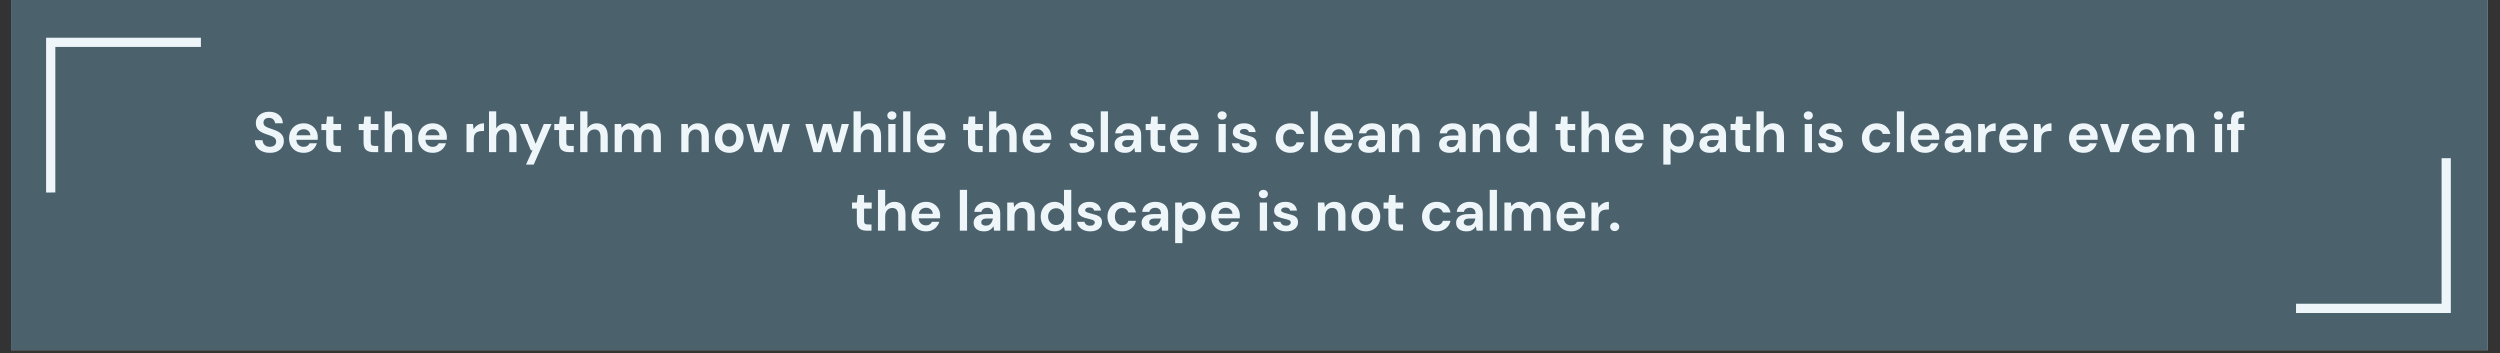 <svg xmlns="http://www.w3.org/2000/svg" xmlns:xlink="http://www.w3.org/1999/xlink" width="757" zoomAndPan="magnify" viewBox="0 0 567.75 80.25" height="107" preserveAspectRatio="xMidYMid meet" version="1.0"><rect x="0" y="0" width="567.75" height="80.25" fill="#333333" stroke="none"/><defs><g/><clipPath id="5d3ae802f4"><path d="M 2.504 0 L 564.996 0 L 564.996 79.508 L 2.504 79.508 Z M 2.504 0 " clip-rule="nonzero"/></clipPath><clipPath id="291f228a10"><path d="M 10 8 L 46 8 L 46 44 L 10 44 Z M 10 8 " clip-rule="nonzero"/></clipPath><clipPath id="6c0ad7c9b3"><path d="M -7.164 26.074 L 28.039 -9.129 L 46.953 9.789 L 11.75 44.992 Z M -7.164 26.074 " clip-rule="nonzero"/></clipPath><clipPath id="8fc2040c11"><path d="M -7.164 26.074 L 28.039 -9.129 L 46.953 9.789 L 11.75 44.992 Z M -7.164 26.074 " clip-rule="nonzero"/></clipPath><clipPath id="ed3184c72f"><path d="M 520 34 L 564.996 34 L 564.996 79.508 L 520 79.508 Z M 520 34 " clip-rule="nonzero"/></clipPath><clipPath id="9d980604c2"><path d="M 520.398 70.043 L 555.602 34.84 L 574.52 53.754 L 539.316 88.957 Z M 520.398 70.043 " clip-rule="nonzero"/></clipPath><clipPath id="468dd7098a"><path d="M 1 1 L 37 1 L 37 38 L 1 38 Z M 1 1 " clip-rule="nonzero"/></clipPath><clipPath id="87d2515f9f"><path d="M 0.398 36.043 L 35.602 0.84 L 54.52 19.754 L 19.316 54.957 Z M 0.398 36.043 " clip-rule="nonzero"/></clipPath><clipPath id="7520c04bd6"><path d="M 19.07 54.711 L 54.273 19.508 L 35.355 0.594 L 0.152 35.797 Z M 19.07 54.711 " clip-rule="nonzero"/></clipPath><clipPath id="3b3b4a0cc8"><rect x="0" width="45" y="0" height="46"/></clipPath></defs><g clip-path="url(#5d3ae802f4)"><path fill="#ffffff" d="M 2.504 0 L 564.996 0 L 564.996 79.508 L 2.504 79.508 Z M 2.504 0 " fill-opacity="1" fill-rule="nonzero"/><path fill="#4b626c" d="M 2.504 0 L 564.996 0 L 564.996 79.508 L 2.504 79.508 Z M 2.504 0 " fill-opacity="1" fill-rule="nonzero"/></g><g clip-path="url(#291f228a10)"><g clip-path="url(#6c0ad7c9b3)"><g clip-path="url(#8fc2040c11)"><path fill="#eef6fa" d="M 12.566 10.656 L 45.625 10.656 L 45.625 8.562 L 10.469 8.562 L 10.469 43.719 L 12.562 43.715 Z M 12.566 10.656 " fill-opacity="1" fill-rule="nonzero"/></g></g></g><g clip-path="url(#ed3184c72f)"><g clip-path="url(#9d980604c2)"><g transform="matrix(1, 0, 0, 1, 520, 34)"><g clip-path="url(#3b3b4a0cc8)"><g clip-path="url(#468dd7098a)"><g clip-path="url(#87d2515f9f)"><g clip-path="url(#7520c04bd6)"><path fill="#eef6fa" d="M 34.484 34.98 L 34.488 1.926 L 36.582 1.922 L 36.582 37.078 L 1.426 37.078 L 1.43 34.984 Z M 34.484 34.98 " fill-opacity="1" fill-rule="nonzero"/></g></g></g></g></g></g></g><g fill="#eef6fa" fill-opacity="1"><g transform="translate(57.338, 34.552)"><g><path d="M 3.953 0.156 C 3.297 0.156 2.711 0.039 2.203 -0.188 C 1.691 -0.414 1.289 -0.738 1 -1.156 C 0.707 -1.582 0.555 -2.102 0.547 -2.719 L 2.297 -2.719 C 2.305 -2.289 2.457 -1.93 2.75 -1.641 C 3.039 -1.359 3.438 -1.219 3.938 -1.219 C 4.375 -1.219 4.723 -1.32 4.984 -1.531 C 5.242 -1.75 5.375 -2.031 5.375 -2.375 C 5.375 -2.75 5.258 -3.035 5.031 -3.234 C 4.801 -3.441 4.492 -3.609 4.109 -3.734 C 3.734 -3.867 3.332 -4.008 2.906 -4.156 C 2.207 -4.395 1.676 -4.703 1.312 -5.078 C 0.945 -5.461 0.766 -5.969 0.766 -6.594 C 0.766 -7.125 0.895 -7.578 1.156 -7.953 C 1.414 -8.336 1.77 -8.633 2.219 -8.844 C 2.676 -9.062 3.203 -9.172 3.797 -9.172 C 4.398 -9.172 4.93 -9.062 5.391 -8.844 C 5.848 -8.625 6.207 -8.32 6.469 -7.938 C 6.727 -7.551 6.867 -7.094 6.891 -6.562 L 5.125 -6.562 C 5.113 -6.883 4.988 -7.164 4.75 -7.406 C 4.52 -7.656 4.191 -7.781 3.766 -7.781 C 3.41 -7.789 3.109 -7.703 2.859 -7.516 C 2.617 -7.328 2.5 -7.055 2.5 -6.703 C 2.5 -6.398 2.594 -6.16 2.781 -5.984 C 2.969 -5.816 3.223 -5.672 3.547 -5.547 C 3.879 -5.43 4.254 -5.301 4.672 -5.156 C 5.117 -5.008 5.523 -4.832 5.891 -4.625 C 6.266 -4.414 6.562 -4.141 6.781 -3.797 C 7.008 -3.461 7.125 -3.031 7.125 -2.5 C 7.125 -2.031 7.004 -1.594 6.766 -1.188 C 6.523 -0.781 6.164 -0.453 5.688 -0.203 C 5.219 0.035 4.641 0.156 3.953 0.156 Z M 3.953 0.156 "/></g></g></g><g fill="#eef6fa" fill-opacity="1"><g transform="translate(65.025, 34.552)"><g><path d="M 3.938 0.156 C 3.289 0.156 2.719 0.02 2.219 -0.25 C 1.727 -0.531 1.336 -0.914 1.047 -1.406 C 0.766 -1.906 0.625 -2.484 0.625 -3.141 C 0.625 -3.805 0.766 -4.395 1.047 -4.906 C 1.328 -5.414 1.711 -5.816 2.203 -6.109 C 2.703 -6.398 3.285 -6.547 3.953 -6.547 C 4.578 -6.547 5.129 -6.406 5.609 -6.125 C 6.086 -5.852 6.461 -5.477 6.734 -5 C 7.004 -4.52 7.141 -3.988 7.141 -3.406 C 7.141 -3.312 7.133 -3.211 7.125 -3.109 C 7.125 -3.016 7.125 -2.91 7.125 -2.797 L 2.266 -2.797 C 2.297 -2.297 2.469 -1.906 2.781 -1.625 C 3.094 -1.344 3.473 -1.203 3.922 -1.203 C 4.254 -1.203 4.535 -1.273 4.766 -1.422 C 4.992 -1.566 5.164 -1.766 5.281 -2.016 L 6.953 -2.016 C 6.828 -1.609 6.625 -1.238 6.344 -0.906 C 6.07 -0.57 5.734 -0.312 5.328 -0.125 C 4.922 0.062 4.457 0.156 3.938 0.156 Z M 3.953 -5.203 C 3.547 -5.203 3.188 -5.086 2.875 -4.859 C 2.57 -4.629 2.379 -4.285 2.297 -3.828 L 5.469 -3.828 C 5.445 -4.242 5.289 -4.578 5 -4.828 C 4.719 -5.078 4.367 -5.203 3.953 -5.203 Z M 3.953 -5.203 "/></g></g></g><g fill="#eef6fa" fill-opacity="1"><g transform="translate(72.609, 34.552)"><g><path d="M 3.688 0 C 3.008 0 2.469 -0.16 2.062 -0.484 C 1.664 -0.816 1.469 -1.398 1.469 -2.234 L 1.469 -5.016 L 0.375 -5.016 L 0.375 -6.391 L 1.469 -6.391 L 1.656 -8.094 L 3.109 -8.094 L 3.109 -6.391 L 4.844 -6.391 L 4.844 -5.016 L 3.109 -5.016 L 3.109 -2.219 C 3.109 -1.906 3.176 -1.691 3.312 -1.578 C 3.445 -1.461 3.676 -1.406 4 -1.406 L 4.797 -1.406 L 4.797 0 Z M 3.688 0 "/></g></g></g><g fill="#eef6fa" fill-opacity="1"><g transform="translate(78.03, 34.552)"><g/></g></g><g fill="#eef6fa" fill-opacity="1"><g transform="translate(81.094, 34.552)"><g><path d="M 3.688 0 C 3.008 0 2.469 -0.16 2.062 -0.484 C 1.664 -0.816 1.469 -1.398 1.469 -2.234 L 1.469 -5.016 L 0.375 -5.016 L 0.375 -6.391 L 1.469 -6.391 L 1.656 -8.094 L 3.109 -8.094 L 3.109 -6.391 L 4.844 -6.391 L 4.844 -5.016 L 3.109 -5.016 L 3.109 -2.219 C 3.109 -1.906 3.176 -1.691 3.312 -1.578 C 3.445 -1.461 3.676 -1.406 4 -1.406 L 4.797 -1.406 L 4.797 0 Z M 3.688 0 "/></g></g></g><g fill="#eef6fa" fill-opacity="1"><g transform="translate(86.515, 34.552)"><g><path d="M 0.844 0 L 0.844 -9.266 L 2.484 -9.266 L 2.484 -5.406 C 2.703 -5.758 2.992 -6.035 3.359 -6.234 C 3.723 -6.441 4.141 -6.547 4.609 -6.547 C 5.398 -6.547 6.008 -6.297 6.438 -5.797 C 6.875 -5.297 7.094 -4.566 7.094 -3.609 L 7.094 0 L 5.453 0 L 5.453 -3.453 C 5.453 -4.004 5.344 -4.426 5.125 -4.719 C 4.906 -5.008 4.562 -5.156 4.094 -5.156 C 3.633 -5.156 3.25 -4.988 2.938 -4.656 C 2.633 -4.332 2.484 -3.879 2.484 -3.297 L 2.484 0 Z M 0.844 0 "/></g></g></g><g fill="#eef6fa" fill-opacity="1"><g transform="translate(94.343, 34.552)"><g><path d="M 3.938 0.156 C 3.289 0.156 2.719 0.02 2.219 -0.25 C 1.727 -0.531 1.336 -0.914 1.047 -1.406 C 0.766 -1.906 0.625 -2.484 0.625 -3.141 C 0.625 -3.805 0.766 -4.395 1.047 -4.906 C 1.328 -5.414 1.711 -5.816 2.203 -6.109 C 2.703 -6.398 3.285 -6.547 3.953 -6.547 C 4.578 -6.547 5.129 -6.406 5.609 -6.125 C 6.086 -5.852 6.461 -5.477 6.734 -5 C 7.004 -4.52 7.141 -3.988 7.141 -3.406 C 7.141 -3.312 7.133 -3.211 7.125 -3.109 C 7.125 -3.016 7.125 -2.91 7.125 -2.797 L 2.266 -2.797 C 2.297 -2.297 2.469 -1.906 2.781 -1.625 C 3.094 -1.344 3.473 -1.203 3.922 -1.203 C 4.254 -1.203 4.535 -1.273 4.766 -1.422 C 4.992 -1.566 5.164 -1.766 5.281 -2.016 L 6.953 -2.016 C 6.828 -1.609 6.625 -1.238 6.344 -0.906 C 6.07 -0.57 5.734 -0.312 5.328 -0.125 C 4.922 0.062 4.457 0.156 3.938 0.156 Z M 3.953 -5.203 C 3.547 -5.203 3.188 -5.086 2.875 -4.859 C 2.57 -4.629 2.379 -4.285 2.297 -3.828 L 5.469 -3.828 C 5.445 -4.242 5.289 -4.578 5 -4.828 C 4.719 -5.078 4.367 -5.203 3.953 -5.203 Z M 3.953 -5.203 "/></g></g></g><g fill="#eef6fa" fill-opacity="1"><g transform="translate(102.043, 34.552)"><g/></g></g><g fill="#eef6fa" fill-opacity="1"><g transform="translate(105.107, 34.552)"><g><path d="M 0.844 0 L 0.844 -6.391 L 2.297 -6.391 L 2.453 -5.188 C 2.691 -5.602 3.008 -5.93 3.406 -6.172 C 3.801 -6.422 4.27 -6.547 4.812 -6.547 L 4.812 -4.797 L 4.359 -4.797 C 3.992 -4.797 3.672 -4.738 3.391 -4.625 C 3.109 -4.52 2.883 -4.328 2.719 -4.047 C 2.562 -3.773 2.484 -3.395 2.484 -2.906 L 2.484 0 Z M 0.844 0 "/></g></g></g><g fill="#eef6fa" fill-opacity="1"><g transform="translate(110.206, 34.552)"><g><path d="M 0.844 0 L 0.844 -9.266 L 2.484 -9.266 L 2.484 -5.406 C 2.703 -5.758 2.992 -6.035 3.359 -6.234 C 3.723 -6.441 4.141 -6.547 4.609 -6.547 C 5.398 -6.547 6.008 -6.297 6.438 -5.797 C 6.875 -5.297 7.094 -4.566 7.094 -3.609 L 7.094 0 L 5.453 0 L 5.453 -3.453 C 5.453 -4.004 5.344 -4.426 5.125 -4.719 C 4.906 -5.008 4.562 -5.156 4.094 -5.156 C 3.633 -5.156 3.25 -4.988 2.938 -4.656 C 2.633 -4.332 2.484 -3.879 2.484 -3.297 L 2.484 0 Z M 0.844 0 "/></g></g></g><g fill="#eef6fa" fill-opacity="1"><g transform="translate(117.816, 34.552)"><g><path d="M 1.641 2.828 L 3.109 -0.422 L 2.734 -0.422 L 0.25 -6.391 L 2.031 -6.391 L 3.828 -1.891 L 5.688 -6.391 L 7.438 -6.391 L 3.391 2.828 Z M 1.641 2.828 "/></g></g></g><g fill="#eef6fa" fill-opacity="1"><g transform="translate(125.502, 34.552)"><g><path d="M 3.688 0 C 3.008 0 2.469 -0.16 2.062 -0.484 C 1.664 -0.816 1.469 -1.398 1.469 -2.234 L 1.469 -5.016 L 0.375 -5.016 L 0.375 -6.391 L 1.469 -6.391 L 1.656 -8.094 L 3.109 -8.094 L 3.109 -6.391 L 4.844 -6.391 L 4.844 -5.016 L 3.109 -5.016 L 3.109 -2.219 C 3.109 -1.906 3.176 -1.691 3.312 -1.578 C 3.445 -1.461 3.676 -1.406 4 -1.406 L 4.797 -1.406 L 4.797 0 Z M 3.688 0 "/></g></g></g><g fill="#eef6fa" fill-opacity="1"><g transform="translate(130.923, 34.552)"><g><path d="M 0.844 0 L 0.844 -9.266 L 2.484 -9.266 L 2.484 -5.406 C 2.703 -5.758 2.992 -6.035 3.359 -6.234 C 3.723 -6.441 4.141 -6.547 4.609 -6.547 C 5.398 -6.547 6.008 -6.297 6.438 -5.797 C 6.875 -5.297 7.094 -4.566 7.094 -3.609 L 7.094 0 L 5.453 0 L 5.453 -3.453 C 5.453 -4.004 5.344 -4.426 5.125 -4.719 C 4.906 -5.008 4.562 -5.156 4.094 -5.156 C 3.633 -5.156 3.25 -4.988 2.938 -4.656 C 2.633 -4.332 2.484 -3.879 2.484 -3.297 L 2.484 0 Z M 0.844 0 "/></g></g></g><g fill="#eef6fa" fill-opacity="1"><g transform="translate(138.751, 34.552)"><g><path d="M 0.844 0 L 0.844 -6.391 L 2.297 -6.391 L 2.438 -5.516 C 2.645 -5.828 2.914 -6.078 3.25 -6.266 C 3.594 -6.453 3.984 -6.547 4.422 -6.547 C 5.41 -6.547 6.113 -6.16 6.531 -5.391 C 6.758 -5.742 7.066 -6.023 7.453 -6.234 C 7.848 -6.441 8.273 -6.547 8.734 -6.547 C 9.566 -6.547 10.207 -6.297 10.656 -5.797 C 11.102 -5.297 11.328 -4.566 11.328 -3.609 L 11.328 0 L 9.688 0 L 9.688 -3.453 C 9.688 -4.004 9.578 -4.426 9.359 -4.719 C 9.148 -5.008 8.828 -5.156 8.391 -5.156 C 7.941 -5.156 7.582 -4.988 7.312 -4.656 C 7.039 -4.332 6.906 -3.879 6.906 -3.297 L 6.906 0 L 5.266 0 L 5.266 -3.453 C 5.266 -4.004 5.156 -4.426 4.938 -4.719 C 4.727 -5.008 4.398 -5.156 3.953 -5.156 C 3.516 -5.156 3.16 -4.988 2.891 -4.656 C 2.617 -4.332 2.484 -3.879 2.484 -3.297 L 2.484 0 Z M 0.844 0 "/></g></g></g><g fill="#eef6fa" fill-opacity="1"><g transform="translate(150.816, 34.552)"><g/></g></g><g fill="#eef6fa" fill-opacity="1"><g transform="translate(153.88, 34.552)"><g><path d="M 0.844 0 L 0.844 -6.391 L 2.297 -6.391 L 2.422 -5.297 C 2.617 -5.68 2.906 -5.984 3.281 -6.203 C 3.656 -6.43 4.094 -6.547 4.594 -6.547 C 5.383 -6.547 6 -6.297 6.438 -5.797 C 6.875 -5.297 7.094 -4.566 7.094 -3.609 L 7.094 0 L 5.453 0 L 5.453 -3.453 C 5.453 -4.004 5.336 -4.426 5.109 -4.719 C 4.891 -5.008 4.539 -5.156 4.062 -5.156 C 3.602 -5.156 3.223 -4.988 2.922 -4.656 C 2.629 -4.332 2.484 -3.879 2.484 -3.297 L 2.484 0 Z M 0.844 0 "/></g></g></g><g fill="#eef6fa" fill-opacity="1"><g transform="translate(161.709, 34.552)"><g><path d="M 3.906 0.156 C 3.281 0.156 2.723 0.016 2.234 -0.266 C 1.742 -0.547 1.352 -0.938 1.062 -1.438 C 0.77 -1.945 0.625 -2.531 0.625 -3.188 C 0.625 -3.852 0.77 -4.438 1.062 -4.938 C 1.352 -5.438 1.742 -5.828 2.234 -6.109 C 2.734 -6.398 3.289 -6.547 3.906 -6.547 C 4.52 -6.547 5.07 -6.398 5.562 -6.109 C 6.062 -5.828 6.453 -5.438 6.734 -4.938 C 7.023 -4.438 7.172 -3.852 7.172 -3.188 C 7.172 -2.531 7.023 -1.945 6.734 -1.438 C 6.453 -0.938 6.062 -0.547 5.562 -0.266 C 5.062 0.016 4.508 0.156 3.906 0.156 Z M 3.906 -1.281 C 4.332 -1.281 4.703 -1.438 5.016 -1.75 C 5.336 -2.07 5.5 -2.551 5.5 -3.188 C 5.5 -3.82 5.336 -4.301 5.016 -4.625 C 4.703 -4.945 4.332 -5.109 3.906 -5.109 C 3.469 -5.109 3.094 -4.945 2.781 -4.625 C 2.469 -4.301 2.312 -3.82 2.312 -3.188 C 2.312 -2.551 2.469 -2.07 2.781 -1.75 C 3.094 -1.438 3.469 -1.281 3.906 -1.281 Z M 3.906 -1.281 "/></g></g></g><g fill="#eef6fa" fill-opacity="1"><g transform="translate(169.28, 34.552)"><g><path d="M 2.078 0 L 0.219 -6.391 L 1.859 -6.391 L 2.969 -1.797 L 4.25 -6.391 L 6.078 -6.391 L 7.359 -1.797 L 8.484 -6.391 L 10.125 -6.391 L 8.234 0 L 6.531 0 L 5.156 -4.781 L 3.797 0 Z M 2.078 0 "/></g></g></g><g fill="#eef6fa" fill-opacity="1"><g transform="translate(179.606, 34.552)"><g/></g></g><g fill="#eef6fa" fill-opacity="1"><g transform="translate(182.67, 34.552)"><g><path d="M 2.078 0 L 0.219 -6.391 L 1.859 -6.391 L 2.969 -1.797 L 4.25 -6.391 L 6.078 -6.391 L 7.359 -1.797 L 8.484 -6.391 L 10.125 -6.391 L 8.234 0 L 6.531 0 L 5.156 -4.781 L 3.797 0 Z M 2.078 0 "/></g></g></g><g fill="#eef6fa" fill-opacity="1"><g transform="translate(192.997, 34.552)"><g><path d="M 0.844 0 L 0.844 -9.266 L 2.484 -9.266 L 2.484 -5.406 C 2.703 -5.758 2.992 -6.035 3.359 -6.234 C 3.723 -6.441 4.141 -6.547 4.609 -6.547 C 5.398 -6.547 6.008 -6.297 6.438 -5.797 C 6.875 -5.297 7.094 -4.566 7.094 -3.609 L 7.094 0 L 5.453 0 L 5.453 -3.453 C 5.453 -4.004 5.344 -4.426 5.125 -4.719 C 4.906 -5.008 4.562 -5.156 4.094 -5.156 C 3.633 -5.156 3.25 -4.988 2.938 -4.656 C 2.633 -4.332 2.484 -3.879 2.484 -3.297 L 2.484 0 Z M 0.844 0 "/></g></g></g><g fill="#eef6fa" fill-opacity="1"><g transform="translate(200.825, 34.552)"><g><path d="M 1.719 -7.375 C 1.426 -7.375 1.18 -7.461 0.984 -7.641 C 0.785 -7.828 0.688 -8.055 0.688 -8.328 C 0.688 -8.598 0.785 -8.82 0.984 -9 C 1.18 -9.176 1.426 -9.266 1.719 -9.266 C 2.02 -9.266 2.266 -9.176 2.453 -9 C 2.648 -8.82 2.75 -8.598 2.75 -8.328 C 2.75 -8.055 2.648 -7.828 2.453 -7.641 C 2.266 -7.461 2.02 -7.375 1.719 -7.375 Z M 0.906 0 L 0.906 -6.391 L 2.547 -6.391 L 2.547 0 Z M 0.906 0 "/></g></g></g><g fill="#eef6fa" fill-opacity="1"><g transform="translate(204.263, 34.552)"><g><path d="M 0.844 0 L 0.844 -9.266 L 2.484 -9.266 L 2.484 0 Z M 0.844 0 "/></g></g></g><g fill="#eef6fa" fill-opacity="1"><g transform="translate(207.598, 34.552)"><g><path d="M 3.938 0.156 C 3.289 0.156 2.719 0.02 2.219 -0.25 C 1.727 -0.531 1.336 -0.914 1.047 -1.406 C 0.766 -1.906 0.625 -2.484 0.625 -3.141 C 0.625 -3.805 0.766 -4.395 1.047 -4.906 C 1.328 -5.414 1.711 -5.816 2.203 -6.109 C 2.703 -6.398 3.285 -6.547 3.953 -6.547 C 4.578 -6.547 5.129 -6.406 5.609 -6.125 C 6.086 -5.852 6.461 -5.477 6.734 -5 C 7.004 -4.52 7.141 -3.988 7.141 -3.406 C 7.141 -3.312 7.133 -3.211 7.125 -3.109 C 7.125 -3.016 7.125 -2.91 7.125 -2.797 L 2.266 -2.797 C 2.297 -2.297 2.469 -1.906 2.781 -1.625 C 3.094 -1.344 3.473 -1.203 3.922 -1.203 C 4.254 -1.203 4.535 -1.273 4.766 -1.422 C 4.992 -1.566 5.164 -1.766 5.281 -2.016 L 6.953 -2.016 C 6.828 -1.609 6.625 -1.238 6.344 -0.906 C 6.07 -0.57 5.734 -0.312 5.328 -0.125 C 4.922 0.062 4.457 0.156 3.938 0.156 Z M 3.953 -5.203 C 3.547 -5.203 3.188 -5.086 2.875 -4.859 C 2.57 -4.629 2.379 -4.285 2.297 -3.828 L 5.469 -3.828 C 5.445 -4.242 5.289 -4.578 5 -4.828 C 4.719 -5.078 4.367 -5.203 3.953 -5.203 Z M 3.953 -5.203 "/></g></g></g><g fill="#eef6fa" fill-opacity="1"><g transform="translate(215.297, 34.552)"><g/></g></g><g fill="#eef6fa" fill-opacity="1"><g transform="translate(218.362, 34.552)"><g><path d="M 3.688 0 C 3.008 0 2.469 -0.16 2.062 -0.484 C 1.664 -0.816 1.469 -1.398 1.469 -2.234 L 1.469 -5.016 L 0.375 -5.016 L 0.375 -6.391 L 1.469 -6.391 L 1.656 -8.094 L 3.109 -8.094 L 3.109 -6.391 L 4.844 -6.391 L 4.844 -5.016 L 3.109 -5.016 L 3.109 -2.219 C 3.109 -1.906 3.176 -1.691 3.312 -1.578 C 3.445 -1.461 3.676 -1.406 4 -1.406 L 4.797 -1.406 L 4.797 0 Z M 3.688 0 "/></g></g></g><g fill="#eef6fa" fill-opacity="1"><g transform="translate(223.782, 34.552)"><g><path d="M 0.844 0 L 0.844 -9.266 L 2.484 -9.266 L 2.484 -5.406 C 2.703 -5.758 2.992 -6.035 3.359 -6.234 C 3.723 -6.441 4.141 -6.547 4.609 -6.547 C 5.398 -6.547 6.008 -6.297 6.438 -5.797 C 6.875 -5.297 7.094 -4.566 7.094 -3.609 L 7.094 0 L 5.453 0 L 5.453 -3.453 C 5.453 -4.004 5.344 -4.426 5.125 -4.719 C 4.906 -5.008 4.562 -5.156 4.094 -5.156 C 3.633 -5.156 3.25 -4.988 2.938 -4.656 C 2.633 -4.332 2.484 -3.879 2.484 -3.297 L 2.484 0 Z M 0.844 0 "/></g></g></g><g fill="#eef6fa" fill-opacity="1"><g transform="translate(231.611, 34.552)"><g><path d="M 3.938 0.156 C 3.289 0.156 2.719 0.02 2.219 -0.25 C 1.727 -0.531 1.336 -0.914 1.047 -1.406 C 0.766 -1.906 0.625 -2.484 0.625 -3.141 C 0.625 -3.805 0.766 -4.395 1.047 -4.906 C 1.328 -5.414 1.711 -5.816 2.203 -6.109 C 2.703 -6.398 3.285 -6.547 3.953 -6.547 C 4.578 -6.547 5.129 -6.406 5.609 -6.125 C 6.086 -5.852 6.461 -5.477 6.734 -5 C 7.004 -4.52 7.141 -3.988 7.141 -3.406 C 7.141 -3.312 7.133 -3.211 7.125 -3.109 C 7.125 -3.016 7.125 -2.91 7.125 -2.797 L 2.266 -2.797 C 2.297 -2.297 2.469 -1.906 2.781 -1.625 C 3.094 -1.344 3.473 -1.203 3.922 -1.203 C 4.254 -1.203 4.535 -1.273 4.766 -1.422 C 4.992 -1.566 5.164 -1.766 5.281 -2.016 L 6.953 -2.016 C 6.828 -1.609 6.625 -1.238 6.344 -0.906 C 6.07 -0.57 5.734 -0.312 5.328 -0.125 C 4.922 0.062 4.457 0.156 3.938 0.156 Z M 3.953 -5.203 C 3.547 -5.203 3.188 -5.086 2.875 -4.859 C 2.57 -4.629 2.379 -4.285 2.297 -3.828 L 5.469 -3.828 C 5.445 -4.242 5.289 -4.578 5 -4.828 C 4.719 -5.078 4.367 -5.203 3.953 -5.203 Z M 3.953 -5.203 "/></g></g></g><g fill="#eef6fa" fill-opacity="1"><g transform="translate(239.31, 34.552)"><g/></g></g><g fill="#eef6fa" fill-opacity="1"><g transform="translate(242.375, 34.552)"><g><path d="M 3.469 0.156 C 2.906 0.156 2.41 0.062 1.984 -0.125 C 1.555 -0.312 1.211 -0.566 0.953 -0.891 C 0.691 -1.211 0.535 -1.586 0.484 -2.016 L 2.156 -2.016 C 2.207 -1.766 2.344 -1.551 2.562 -1.375 C 2.789 -1.207 3.086 -1.125 3.453 -1.125 C 3.805 -1.125 4.066 -1.195 4.234 -1.344 C 4.41 -1.488 4.5 -1.656 4.5 -1.844 C 4.5 -2.113 4.375 -2.297 4.125 -2.391 C 3.883 -2.492 3.551 -2.594 3.125 -2.688 C 2.852 -2.75 2.57 -2.82 2.281 -2.906 C 2 -2.988 1.738 -3.098 1.5 -3.234 C 1.27 -3.367 1.082 -3.539 0.938 -3.75 C 0.789 -3.957 0.719 -4.219 0.719 -4.531 C 0.719 -5.094 0.941 -5.566 1.391 -5.953 C 1.848 -6.348 2.484 -6.547 3.297 -6.547 C 4.047 -6.547 4.645 -6.367 5.094 -6.016 C 5.551 -5.66 5.82 -5.176 5.906 -4.562 L 4.359 -4.562 C 4.254 -5.031 3.895 -5.266 3.281 -5.266 C 2.969 -5.266 2.727 -5.203 2.562 -5.078 C 2.395 -4.961 2.312 -4.816 2.312 -4.641 C 2.312 -4.453 2.438 -4.301 2.688 -4.188 C 2.938 -4.07 3.27 -3.969 3.688 -3.875 C 4.133 -3.77 4.539 -3.656 4.906 -3.531 C 5.281 -3.406 5.578 -3.219 5.797 -2.969 C 6.023 -2.727 6.141 -2.383 6.141 -1.938 C 6.148 -1.539 6.047 -1.18 5.828 -0.859 C 5.617 -0.547 5.312 -0.297 4.906 -0.109 C 4.5 0.066 4.02 0.156 3.469 0.156 Z M 3.469 0.156 "/></g></g></g><g fill="#eef6fa" fill-opacity="1"><g transform="translate(249.135, 34.552)"><g><path d="M 0.844 0 L 0.844 -9.266 L 2.484 -9.266 L 2.484 0 Z M 0.844 0 "/></g></g></g><g fill="#eef6fa" fill-opacity="1"><g transform="translate(252.469, 34.552)"><g><path d="M 3.031 0.156 C 2.488 0.156 2.039 0.066 1.688 -0.109 C 1.332 -0.285 1.066 -0.52 0.891 -0.812 C 0.723 -1.102 0.641 -1.426 0.641 -1.781 C 0.641 -2.375 0.867 -2.852 1.328 -3.219 C 1.797 -3.582 2.492 -3.766 3.422 -3.766 L 5.047 -3.766 L 5.047 -3.922 C 5.047 -4.359 4.922 -4.68 4.672 -4.891 C 4.422 -5.098 4.113 -5.203 3.75 -5.203 C 3.414 -5.203 3.125 -5.117 2.875 -4.953 C 2.625 -4.797 2.469 -4.566 2.406 -4.266 L 0.797 -4.266 C 0.836 -4.723 0.992 -5.125 1.266 -5.469 C 1.535 -5.812 1.883 -6.078 2.312 -6.266 C 2.75 -6.453 3.234 -6.547 3.766 -6.547 C 4.672 -6.547 5.383 -6.316 5.906 -5.859 C 6.426 -5.398 6.688 -4.754 6.688 -3.922 L 6.688 0 L 5.297 0 L 5.141 -1.031 C 4.953 -0.688 4.688 -0.398 4.344 -0.172 C 4.008 0.047 3.57 0.156 3.031 0.156 Z M 3.406 -1.141 C 3.883 -1.141 4.254 -1.289 4.516 -1.594 C 4.773 -1.906 4.941 -2.289 5.016 -2.75 L 3.609 -2.75 C 3.172 -2.75 2.852 -2.664 2.656 -2.5 C 2.469 -2.344 2.375 -2.148 2.375 -1.922 C 2.375 -1.672 2.469 -1.477 2.656 -1.344 C 2.852 -1.207 3.102 -1.141 3.406 -1.141 Z M 3.406 -1.141 "/></g></g></g><g fill="#eef6fa" fill-opacity="1"><g transform="translate(259.809, 34.552)"><g><path d="M 3.688 0 C 3.008 0 2.469 -0.16 2.062 -0.484 C 1.664 -0.816 1.469 -1.398 1.469 -2.234 L 1.469 -5.016 L 0.375 -5.016 L 0.375 -6.391 L 1.469 -6.391 L 1.656 -8.094 L 3.109 -8.094 L 3.109 -6.391 L 4.844 -6.391 L 4.844 -5.016 L 3.109 -5.016 L 3.109 -2.219 C 3.109 -1.906 3.176 -1.691 3.312 -1.578 C 3.445 -1.461 3.676 -1.406 4 -1.406 L 4.797 -1.406 L 4.797 0 Z M 3.688 0 "/></g></g></g><g fill="#eef6fa" fill-opacity="1"><g transform="translate(265.062, 34.552)"><g><path d="M 3.938 0.156 C 3.289 0.156 2.719 0.02 2.219 -0.25 C 1.727 -0.531 1.336 -0.914 1.047 -1.406 C 0.766 -1.906 0.625 -2.484 0.625 -3.141 C 0.625 -3.805 0.766 -4.395 1.047 -4.906 C 1.328 -5.414 1.711 -5.816 2.203 -6.109 C 2.703 -6.398 3.285 -6.547 3.953 -6.547 C 4.578 -6.547 5.129 -6.406 5.609 -6.125 C 6.086 -5.852 6.461 -5.477 6.734 -5 C 7.004 -4.52 7.141 -3.988 7.141 -3.406 C 7.141 -3.312 7.133 -3.211 7.125 -3.109 C 7.125 -3.016 7.125 -2.91 7.125 -2.797 L 2.266 -2.797 C 2.297 -2.297 2.469 -1.906 2.781 -1.625 C 3.094 -1.344 3.473 -1.203 3.922 -1.203 C 4.254 -1.203 4.535 -1.273 4.766 -1.422 C 4.992 -1.566 5.164 -1.766 5.281 -2.016 L 6.953 -2.016 C 6.828 -1.609 6.625 -1.238 6.344 -0.906 C 6.07 -0.57 5.734 -0.312 5.328 -0.125 C 4.922 0.062 4.457 0.156 3.938 0.156 Z M 3.953 -5.203 C 3.547 -5.203 3.188 -5.086 2.875 -4.859 C 2.57 -4.629 2.379 -4.285 2.297 -3.828 L 5.469 -3.828 C 5.445 -4.242 5.289 -4.578 5 -4.828 C 4.719 -5.078 4.367 -5.203 3.953 -5.203 Z M 3.953 -5.203 "/></g></g></g><g fill="#eef6fa" fill-opacity="1"><g transform="translate(272.761, 34.552)"><g/></g></g><g fill="#eef6fa" fill-opacity="1"><g transform="translate(275.826, 34.552)"><g><path d="M 1.719 -7.375 C 1.426 -7.375 1.18 -7.461 0.984 -7.641 C 0.785 -7.828 0.688 -8.055 0.688 -8.328 C 0.688 -8.598 0.785 -8.82 0.984 -9 C 1.18 -9.176 1.426 -9.266 1.719 -9.266 C 2.02 -9.266 2.266 -9.176 2.453 -9 C 2.648 -8.82 2.75 -8.598 2.75 -8.328 C 2.75 -8.055 2.648 -7.828 2.453 -7.641 C 2.266 -7.461 2.02 -7.375 1.719 -7.375 Z M 0.906 0 L 0.906 -6.391 L 2.547 -6.391 L 2.547 0 Z M 0.906 0 "/></g></g></g><g fill="#eef6fa" fill-opacity="1"><g transform="translate(279.264, 34.552)"><g><path d="M 3.469 0.156 C 2.906 0.156 2.41 0.062 1.984 -0.125 C 1.555 -0.312 1.211 -0.566 0.953 -0.891 C 0.691 -1.211 0.535 -1.586 0.484 -2.016 L 2.156 -2.016 C 2.207 -1.766 2.344 -1.551 2.562 -1.375 C 2.789 -1.207 3.086 -1.125 3.453 -1.125 C 3.805 -1.125 4.066 -1.195 4.234 -1.344 C 4.41 -1.488 4.5 -1.656 4.5 -1.844 C 4.5 -2.113 4.375 -2.297 4.125 -2.391 C 3.883 -2.492 3.551 -2.594 3.125 -2.688 C 2.852 -2.75 2.57 -2.82 2.281 -2.906 C 2 -2.988 1.738 -3.098 1.5 -3.234 C 1.27 -3.367 1.082 -3.539 0.938 -3.75 C 0.789 -3.957 0.719 -4.219 0.719 -4.531 C 0.719 -5.094 0.941 -5.566 1.391 -5.953 C 1.848 -6.348 2.484 -6.547 3.297 -6.547 C 4.047 -6.547 4.645 -6.367 5.094 -6.016 C 5.551 -5.66 5.82 -5.176 5.906 -4.562 L 4.359 -4.562 C 4.254 -5.031 3.895 -5.266 3.281 -5.266 C 2.969 -5.266 2.727 -5.203 2.562 -5.078 C 2.395 -4.961 2.312 -4.816 2.312 -4.641 C 2.312 -4.453 2.438 -4.301 2.688 -4.188 C 2.938 -4.07 3.27 -3.969 3.688 -3.875 C 4.133 -3.77 4.539 -3.656 4.906 -3.531 C 5.281 -3.406 5.578 -3.219 5.797 -2.969 C 6.023 -2.727 6.141 -2.383 6.141 -1.938 C 6.148 -1.539 6.047 -1.18 5.828 -0.859 C 5.617 -0.547 5.312 -0.297 4.906 -0.109 C 4.5 0.066 4.02 0.156 3.469 0.156 Z M 3.469 0.156 "/></g></g></g><g fill="#eef6fa" fill-opacity="1"><g transform="translate(286.023, 34.552)"><g/></g></g><g fill="#eef6fa" fill-opacity="1"><g transform="translate(289.088, 34.552)"><g><path d="M 3.969 0.156 C 3.312 0.156 2.734 0.016 2.234 -0.266 C 1.742 -0.547 1.352 -0.941 1.062 -1.453 C 0.77 -1.961 0.625 -2.539 0.625 -3.188 C 0.625 -3.844 0.77 -4.422 1.062 -4.922 C 1.352 -5.43 1.742 -5.828 2.234 -6.109 C 2.734 -6.398 3.312 -6.547 3.969 -6.547 C 4.781 -6.547 5.461 -6.332 6.016 -5.906 C 6.578 -5.477 6.938 -4.891 7.094 -4.141 L 5.359 -4.141 C 5.273 -4.453 5.102 -4.695 4.844 -4.875 C 4.594 -5.051 4.297 -5.141 3.953 -5.141 C 3.492 -5.141 3.102 -4.969 2.781 -4.625 C 2.469 -4.281 2.312 -3.801 2.312 -3.188 C 2.312 -2.582 2.469 -2.109 2.781 -1.766 C 3.102 -1.422 3.492 -1.25 3.953 -1.25 C 4.297 -1.25 4.594 -1.332 4.844 -1.5 C 5.102 -1.676 5.273 -1.922 5.359 -2.234 L 7.094 -2.234 C 6.938 -1.516 6.578 -0.938 6.016 -0.5 C 5.461 -0.062 4.781 0.156 3.969 0.156 Z M 3.969 0.156 "/></g></g></g><g fill="#eef6fa" fill-opacity="1"><g transform="translate(296.813, 34.552)"><g><path d="M 0.844 0 L 0.844 -9.266 L 2.484 -9.266 L 2.484 0 Z M 0.844 0 "/></g></g></g><g fill="#eef6fa" fill-opacity="1"><g transform="translate(300.148, 34.552)"><g><path d="M 3.938 0.156 C 3.289 0.156 2.719 0.02 2.219 -0.25 C 1.727 -0.531 1.336 -0.914 1.047 -1.406 C 0.766 -1.906 0.625 -2.484 0.625 -3.141 C 0.625 -3.805 0.766 -4.395 1.047 -4.906 C 1.328 -5.414 1.711 -5.816 2.203 -6.109 C 2.703 -6.398 3.285 -6.547 3.953 -6.547 C 4.578 -6.547 5.129 -6.406 5.609 -6.125 C 6.086 -5.852 6.461 -5.477 6.734 -5 C 7.004 -4.52 7.141 -3.988 7.141 -3.406 C 7.141 -3.312 7.133 -3.211 7.125 -3.109 C 7.125 -3.016 7.125 -2.91 7.125 -2.797 L 2.266 -2.797 C 2.297 -2.297 2.469 -1.906 2.781 -1.625 C 3.094 -1.344 3.473 -1.203 3.922 -1.203 C 4.254 -1.203 4.535 -1.273 4.766 -1.422 C 4.992 -1.566 5.164 -1.766 5.281 -2.016 L 6.953 -2.016 C 6.828 -1.609 6.625 -1.238 6.344 -0.906 C 6.07 -0.57 5.734 -0.312 5.328 -0.125 C 4.922 0.062 4.457 0.156 3.938 0.156 Z M 3.953 -5.203 C 3.547 -5.203 3.188 -5.086 2.875 -4.859 C 2.57 -4.629 2.379 -4.285 2.297 -3.828 L 5.469 -3.828 C 5.445 -4.242 5.289 -4.578 5 -4.828 C 4.719 -5.078 4.367 -5.203 3.953 -5.203 Z M 3.953 -5.203 "/></g></g></g><g fill="#eef6fa" fill-opacity="1"><g transform="translate(307.848, 34.552)"><g><path d="M 3.031 0.156 C 2.488 0.156 2.039 0.066 1.688 -0.109 C 1.332 -0.285 1.066 -0.52 0.891 -0.812 C 0.723 -1.102 0.641 -1.426 0.641 -1.781 C 0.641 -2.375 0.867 -2.852 1.328 -3.219 C 1.797 -3.582 2.492 -3.766 3.422 -3.766 L 5.047 -3.766 L 5.047 -3.922 C 5.047 -4.359 4.922 -4.68 4.672 -4.891 C 4.422 -5.098 4.113 -5.203 3.75 -5.203 C 3.414 -5.203 3.125 -5.117 2.875 -4.953 C 2.625 -4.797 2.469 -4.566 2.406 -4.266 L 0.797 -4.266 C 0.836 -4.723 0.992 -5.125 1.266 -5.469 C 1.535 -5.812 1.883 -6.078 2.312 -6.266 C 2.75 -6.453 3.234 -6.547 3.766 -6.547 C 4.672 -6.547 5.383 -6.316 5.906 -5.859 C 6.426 -5.398 6.688 -4.754 6.688 -3.922 L 6.688 0 L 5.297 0 L 5.141 -1.031 C 4.953 -0.688 4.688 -0.398 4.344 -0.172 C 4.008 0.047 3.57 0.156 3.031 0.156 Z M 3.406 -1.141 C 3.883 -1.141 4.254 -1.289 4.516 -1.594 C 4.773 -1.906 4.941 -2.289 5.016 -2.75 L 3.609 -2.75 C 3.172 -2.75 2.852 -2.664 2.656 -2.5 C 2.469 -2.344 2.375 -2.148 2.375 -1.922 C 2.375 -1.672 2.469 -1.477 2.656 -1.344 C 2.852 -1.207 3.102 -1.141 3.406 -1.141 Z M 3.406 -1.141 "/></g></g></g><g fill="#eef6fa" fill-opacity="1"><g transform="translate(315.277, 34.552)"><g><path d="M 0.844 0 L 0.844 -6.391 L 2.297 -6.391 L 2.422 -5.297 C 2.617 -5.68 2.906 -5.984 3.281 -6.203 C 3.656 -6.43 4.094 -6.547 4.594 -6.547 C 5.383 -6.547 6 -6.297 6.438 -5.797 C 6.875 -5.297 7.094 -4.566 7.094 -3.609 L 7.094 0 L 5.453 0 L 5.453 -3.453 C 5.453 -4.004 5.336 -4.426 5.109 -4.719 C 4.891 -5.008 4.539 -5.156 4.062 -5.156 C 3.602 -5.156 3.223 -4.988 2.922 -4.656 C 2.629 -4.332 2.484 -3.879 2.484 -3.297 L 2.484 0 Z M 0.844 0 "/></g></g></g><g fill="#eef6fa" fill-opacity="1"><g transform="translate(323.105, 34.552)"><g/></g></g><g fill="#eef6fa" fill-opacity="1"><g transform="translate(326.17, 34.552)"><g><path d="M 3.031 0.156 C 2.488 0.156 2.039 0.066 1.688 -0.109 C 1.332 -0.285 1.066 -0.52 0.891 -0.812 C 0.723 -1.102 0.641 -1.426 0.641 -1.781 C 0.641 -2.375 0.867 -2.852 1.328 -3.219 C 1.797 -3.582 2.492 -3.766 3.422 -3.766 L 5.047 -3.766 L 5.047 -3.922 C 5.047 -4.359 4.922 -4.68 4.672 -4.891 C 4.422 -5.098 4.113 -5.203 3.75 -5.203 C 3.414 -5.203 3.125 -5.117 2.875 -4.953 C 2.625 -4.797 2.469 -4.566 2.406 -4.266 L 0.797 -4.266 C 0.836 -4.723 0.992 -5.125 1.266 -5.469 C 1.535 -5.812 1.883 -6.078 2.312 -6.266 C 2.75 -6.453 3.234 -6.547 3.766 -6.547 C 4.672 -6.547 5.383 -6.316 5.906 -5.859 C 6.426 -5.398 6.688 -4.754 6.688 -3.922 L 6.688 0 L 5.297 0 L 5.141 -1.031 C 4.953 -0.688 4.688 -0.398 4.344 -0.172 C 4.008 0.047 3.57 0.156 3.031 0.156 Z M 3.406 -1.141 C 3.883 -1.141 4.254 -1.289 4.516 -1.594 C 4.773 -1.906 4.941 -2.289 5.016 -2.75 L 3.609 -2.75 C 3.172 -2.75 2.852 -2.664 2.656 -2.5 C 2.469 -2.344 2.375 -2.148 2.375 -1.922 C 2.375 -1.672 2.469 -1.477 2.656 -1.344 C 2.852 -1.207 3.102 -1.141 3.406 -1.141 Z M 3.406 -1.141 "/></g></g></g><g fill="#eef6fa" fill-opacity="1"><g transform="translate(333.599, 34.552)"><g><path d="M 0.844 0 L 0.844 -6.391 L 2.297 -6.391 L 2.422 -5.297 C 2.617 -5.68 2.906 -5.984 3.281 -6.203 C 3.656 -6.43 4.094 -6.547 4.594 -6.547 C 5.383 -6.547 6 -6.297 6.438 -5.797 C 6.875 -5.297 7.094 -4.566 7.094 -3.609 L 7.094 0 L 5.453 0 L 5.453 -3.453 C 5.453 -4.004 5.336 -4.426 5.109 -4.719 C 4.891 -5.008 4.539 -5.156 4.062 -5.156 C 3.602 -5.156 3.223 -4.988 2.922 -4.656 C 2.629 -4.332 2.484 -3.879 2.484 -3.297 L 2.484 0 Z M 0.844 0 "/></g></g></g><g fill="#eef6fa" fill-opacity="1"><g transform="translate(341.428, 34.552)"><g><path d="M 3.766 0.156 C 3.172 0.156 2.633 0.008 2.156 -0.281 C 1.688 -0.57 1.312 -0.969 1.031 -1.469 C 0.758 -1.977 0.625 -2.555 0.625 -3.203 C 0.625 -3.848 0.758 -4.422 1.031 -4.922 C 1.312 -5.422 1.688 -5.816 2.156 -6.109 C 2.633 -6.398 3.172 -6.547 3.766 -6.547 C 4.254 -6.547 4.676 -6.453 5.031 -6.266 C 5.395 -6.086 5.688 -5.836 5.906 -5.516 L 5.906 -9.266 L 7.562 -9.266 L 7.562 0 L 6.094 0 L 5.906 -0.922 C 5.695 -0.629 5.422 -0.375 5.078 -0.156 C 4.742 0.051 4.305 0.156 3.766 0.156 Z M 4.125 -1.281 C 4.656 -1.281 5.086 -1.457 5.422 -1.812 C 5.766 -2.176 5.938 -2.633 5.938 -3.188 C 5.938 -3.75 5.766 -4.207 5.422 -4.562 C 5.086 -4.914 4.656 -5.094 4.125 -5.094 C 3.594 -5.094 3.156 -4.914 2.812 -4.562 C 2.469 -4.219 2.297 -3.766 2.297 -3.203 C 2.297 -2.648 2.469 -2.191 2.812 -1.828 C 3.156 -1.461 3.594 -1.281 4.125 -1.281 Z M 4.125 -1.281 "/></g></g></g><g fill="#eef6fa" fill-opacity="1"><g transform="translate(349.822, 34.552)"><g/></g></g><g fill="#eef6fa" fill-opacity="1"><g transform="translate(352.887, 34.552)"><g><path d="M 3.688 0 C 3.008 0 2.469 -0.16 2.062 -0.484 C 1.664 -0.816 1.469 -1.398 1.469 -2.234 L 1.469 -5.016 L 0.375 -5.016 L 0.375 -6.391 L 1.469 -6.391 L 1.656 -8.094 L 3.109 -8.094 L 3.109 -6.391 L 4.844 -6.391 L 4.844 -5.016 L 3.109 -5.016 L 3.109 -2.219 C 3.109 -1.906 3.176 -1.691 3.312 -1.578 C 3.445 -1.461 3.676 -1.406 4 -1.406 L 4.797 -1.406 L 4.797 0 Z M 3.688 0 "/></g></g></g><g fill="#eef6fa" fill-opacity="1"><g transform="translate(358.308, 34.552)"><g><path d="M 0.844 0 L 0.844 -9.266 L 2.484 -9.266 L 2.484 -5.406 C 2.703 -5.758 2.992 -6.035 3.359 -6.234 C 3.723 -6.441 4.141 -6.547 4.609 -6.547 C 5.398 -6.547 6.008 -6.297 6.438 -5.797 C 6.875 -5.297 7.094 -4.566 7.094 -3.609 L 7.094 0 L 5.453 0 L 5.453 -3.453 C 5.453 -4.004 5.344 -4.426 5.125 -4.719 C 4.906 -5.008 4.562 -5.156 4.094 -5.156 C 3.633 -5.156 3.25 -4.988 2.938 -4.656 C 2.633 -4.332 2.484 -3.879 2.484 -3.297 L 2.484 0 Z M 0.844 0 "/></g></g></g><g fill="#eef6fa" fill-opacity="1"><g transform="translate(366.136, 34.552)"><g><path d="M 3.938 0.156 C 3.289 0.156 2.719 0.02 2.219 -0.25 C 1.727 -0.531 1.336 -0.914 1.047 -1.406 C 0.766 -1.906 0.625 -2.484 0.625 -3.141 C 0.625 -3.805 0.766 -4.395 1.047 -4.906 C 1.328 -5.414 1.711 -5.816 2.203 -6.109 C 2.703 -6.398 3.285 -6.547 3.953 -6.547 C 4.578 -6.547 5.129 -6.406 5.609 -6.125 C 6.086 -5.852 6.461 -5.477 6.734 -5 C 7.004 -4.52 7.141 -3.988 7.141 -3.406 C 7.141 -3.312 7.133 -3.211 7.125 -3.109 C 7.125 -3.016 7.125 -2.91 7.125 -2.797 L 2.266 -2.797 C 2.297 -2.297 2.469 -1.906 2.781 -1.625 C 3.094 -1.344 3.473 -1.203 3.922 -1.203 C 4.254 -1.203 4.535 -1.273 4.766 -1.422 C 4.992 -1.566 5.164 -1.766 5.281 -2.016 L 6.953 -2.016 C 6.828 -1.609 6.625 -1.238 6.344 -0.906 C 6.07 -0.57 5.734 -0.312 5.328 -0.125 C 4.922 0.062 4.457 0.156 3.938 0.156 Z M 3.953 -5.203 C 3.547 -5.203 3.188 -5.086 2.875 -4.859 C 2.57 -4.629 2.379 -4.285 2.297 -3.828 L 5.469 -3.828 C 5.445 -4.242 5.289 -4.578 5 -4.828 C 4.719 -5.078 4.367 -5.203 3.953 -5.203 Z M 3.953 -5.203 "/></g></g></g><g fill="#eef6fa" fill-opacity="1"><g transform="translate(373.836, 34.552)"><g/></g></g><g fill="#eef6fa" fill-opacity="1"><g transform="translate(376.9, 34.552)"><g><path d="M 0.844 2.828 L 0.844 -6.391 L 2.297 -6.391 L 2.484 -5.469 C 2.691 -5.75 2.961 -6 3.297 -6.219 C 3.641 -6.438 4.082 -6.547 4.625 -6.547 C 5.219 -6.547 5.75 -6.398 6.219 -6.109 C 6.695 -5.816 7.07 -5.414 7.344 -4.906 C 7.625 -4.395 7.766 -3.82 7.766 -3.188 C 7.766 -2.539 7.625 -1.961 7.344 -1.453 C 7.07 -0.953 6.695 -0.555 6.219 -0.266 C 5.75 0.016 5.219 0.156 4.625 0.156 C 4.145 0.156 3.723 0.066 3.359 -0.109 C 2.992 -0.297 2.703 -0.551 2.484 -0.875 L 2.484 2.828 Z M 4.281 -1.281 C 4.801 -1.281 5.234 -1.457 5.578 -1.812 C 5.922 -2.164 6.094 -2.625 6.094 -3.188 C 6.094 -3.738 5.922 -4.191 5.578 -4.547 C 5.234 -4.91 4.801 -5.094 4.281 -5.094 C 3.738 -5.094 3.297 -4.914 2.953 -4.562 C 2.617 -4.207 2.453 -3.75 2.453 -3.188 C 2.453 -2.633 2.617 -2.176 2.953 -1.812 C 3.297 -1.457 3.738 -1.281 4.281 -1.281 Z M 4.281 -1.281 "/></g></g></g><g fill="#eef6fa" fill-opacity="1"><g transform="translate(385.295, 34.552)"><g><path d="M 3.031 0.156 C 2.488 0.156 2.039 0.066 1.688 -0.109 C 1.332 -0.285 1.066 -0.52 0.891 -0.812 C 0.723 -1.102 0.641 -1.426 0.641 -1.781 C 0.641 -2.375 0.867 -2.852 1.328 -3.219 C 1.797 -3.582 2.492 -3.766 3.422 -3.766 L 5.047 -3.766 L 5.047 -3.922 C 5.047 -4.359 4.922 -4.68 4.672 -4.891 C 4.422 -5.098 4.113 -5.203 3.75 -5.203 C 3.414 -5.203 3.125 -5.117 2.875 -4.953 C 2.625 -4.797 2.469 -4.566 2.406 -4.266 L 0.797 -4.266 C 0.836 -4.723 0.992 -5.125 1.266 -5.469 C 1.535 -5.812 1.883 -6.078 2.312 -6.266 C 2.75 -6.453 3.234 -6.547 3.766 -6.547 C 4.672 -6.547 5.383 -6.316 5.906 -5.859 C 6.426 -5.398 6.688 -4.754 6.688 -3.922 L 6.688 0 L 5.297 0 L 5.141 -1.031 C 4.953 -0.688 4.688 -0.398 4.344 -0.172 C 4.008 0.047 3.57 0.156 3.031 0.156 Z M 3.406 -1.141 C 3.883 -1.141 4.254 -1.289 4.516 -1.594 C 4.773 -1.906 4.941 -2.289 5.016 -2.75 L 3.609 -2.75 C 3.172 -2.75 2.852 -2.664 2.656 -2.5 C 2.469 -2.344 2.375 -2.148 2.375 -1.922 C 2.375 -1.672 2.469 -1.477 2.656 -1.344 C 2.852 -1.207 3.102 -1.141 3.406 -1.141 Z M 3.406 -1.141 "/></g></g></g><g fill="#eef6fa" fill-opacity="1"><g transform="translate(392.634, 34.552)"><g><path d="M 3.688 0 C 3.008 0 2.469 -0.16 2.062 -0.484 C 1.664 -0.816 1.469 -1.398 1.469 -2.234 L 1.469 -5.016 L 0.375 -5.016 L 0.375 -6.391 L 1.469 -6.391 L 1.656 -8.094 L 3.109 -8.094 L 3.109 -6.391 L 4.844 -6.391 L 4.844 -5.016 L 3.109 -5.016 L 3.109 -2.219 C 3.109 -1.906 3.176 -1.691 3.312 -1.578 C 3.445 -1.461 3.676 -1.406 4 -1.406 L 4.797 -1.406 L 4.797 0 Z M 3.688 0 "/></g></g></g><g fill="#eef6fa" fill-opacity="1"><g transform="translate(398.055, 34.552)"><g><path d="M 0.844 0 L 0.844 -9.266 L 2.484 -9.266 L 2.484 -5.406 C 2.703 -5.758 2.992 -6.035 3.359 -6.234 C 3.723 -6.441 4.141 -6.547 4.609 -6.547 C 5.398 -6.547 6.008 -6.297 6.438 -5.797 C 6.875 -5.297 7.094 -4.566 7.094 -3.609 L 7.094 0 L 5.453 0 L 5.453 -3.453 C 5.453 -4.004 5.344 -4.426 5.125 -4.719 C 4.906 -5.008 4.562 -5.156 4.094 -5.156 C 3.633 -5.156 3.25 -4.988 2.938 -4.656 C 2.633 -4.332 2.484 -3.879 2.484 -3.297 L 2.484 0 Z M 0.844 0 "/></g></g></g><g fill="#eef6fa" fill-opacity="1"><g transform="translate(405.883, 34.552)"><g/></g></g><g fill="#eef6fa" fill-opacity="1"><g transform="translate(408.948, 34.552)"><g><path d="M 1.719 -7.375 C 1.426 -7.375 1.18 -7.461 0.984 -7.641 C 0.785 -7.828 0.688 -8.055 0.688 -8.328 C 0.688 -8.598 0.785 -8.82 0.984 -9 C 1.18 -9.176 1.426 -9.266 1.719 -9.266 C 2.02 -9.266 2.266 -9.176 2.453 -9 C 2.648 -8.82 2.75 -8.598 2.75 -8.328 C 2.75 -8.055 2.648 -7.828 2.453 -7.641 C 2.266 -7.461 2.02 -7.375 1.719 -7.375 Z M 0.906 0 L 0.906 -6.391 L 2.547 -6.391 L 2.547 0 Z M 0.906 0 "/></g></g></g><g fill="#eef6fa" fill-opacity="1"><g transform="translate(412.385, 34.552)"><g><path d="M 3.469 0.156 C 2.906 0.156 2.41 0.062 1.984 -0.125 C 1.555 -0.312 1.211 -0.566 0.953 -0.891 C 0.691 -1.211 0.535 -1.586 0.484 -2.016 L 2.156 -2.016 C 2.207 -1.766 2.344 -1.551 2.562 -1.375 C 2.789 -1.207 3.086 -1.125 3.453 -1.125 C 3.805 -1.125 4.066 -1.195 4.234 -1.344 C 4.41 -1.488 4.5 -1.656 4.5 -1.844 C 4.5 -2.113 4.375 -2.297 4.125 -2.391 C 3.883 -2.492 3.551 -2.594 3.125 -2.688 C 2.852 -2.75 2.57 -2.82 2.281 -2.906 C 2 -2.988 1.738 -3.098 1.5 -3.234 C 1.27 -3.367 1.082 -3.539 0.938 -3.75 C 0.789 -3.957 0.719 -4.219 0.719 -4.531 C 0.719 -5.094 0.941 -5.566 1.391 -5.953 C 1.848 -6.348 2.484 -6.547 3.297 -6.547 C 4.047 -6.547 4.645 -6.367 5.094 -6.016 C 5.551 -5.66 5.82 -5.176 5.906 -4.562 L 4.359 -4.562 C 4.254 -5.031 3.895 -5.266 3.281 -5.266 C 2.969 -5.266 2.727 -5.203 2.562 -5.078 C 2.395 -4.961 2.312 -4.816 2.312 -4.641 C 2.312 -4.453 2.438 -4.301 2.688 -4.188 C 2.938 -4.07 3.27 -3.969 3.688 -3.875 C 4.133 -3.77 4.539 -3.656 4.906 -3.531 C 5.281 -3.406 5.578 -3.219 5.797 -2.969 C 6.023 -2.727 6.141 -2.383 6.141 -1.938 C 6.148 -1.539 6.047 -1.18 5.828 -0.859 C 5.617 -0.547 5.312 -0.297 4.906 -0.109 C 4.5 0.066 4.02 0.156 3.469 0.156 Z M 3.469 0.156 "/></g></g></g><g fill="#eef6fa" fill-opacity="1"><g transform="translate(419.145, 34.552)"><g/></g></g><g fill="#eef6fa" fill-opacity="1"><g transform="translate(422.21, 34.552)"><g><path d="M 3.969 0.156 C 3.312 0.156 2.734 0.016 2.234 -0.266 C 1.742 -0.547 1.352 -0.941 1.062 -1.453 C 0.77 -1.961 0.625 -2.539 0.625 -3.188 C 0.625 -3.844 0.77 -4.422 1.062 -4.922 C 1.352 -5.43 1.742 -5.828 2.234 -6.109 C 2.734 -6.398 3.312 -6.547 3.969 -6.547 C 4.781 -6.547 5.461 -6.332 6.016 -5.906 C 6.578 -5.477 6.938 -4.891 7.094 -4.141 L 5.359 -4.141 C 5.273 -4.453 5.102 -4.695 4.844 -4.875 C 4.594 -5.051 4.297 -5.141 3.953 -5.141 C 3.492 -5.141 3.102 -4.969 2.781 -4.625 C 2.469 -4.281 2.312 -3.801 2.312 -3.188 C 2.312 -2.582 2.469 -2.109 2.781 -1.766 C 3.102 -1.422 3.492 -1.25 3.953 -1.25 C 4.297 -1.25 4.594 -1.332 4.844 -1.5 C 5.102 -1.676 5.273 -1.922 5.359 -2.234 L 7.094 -2.234 C 6.938 -1.516 6.578 -0.938 6.016 -0.5 C 5.461 -0.062 4.781 0.156 3.969 0.156 Z M 3.969 0.156 "/></g></g></g><g fill="#eef6fa" fill-opacity="1"><g transform="translate(429.935, 34.552)"><g><path d="M 0.844 0 L 0.844 -9.266 L 2.484 -9.266 L 2.484 0 Z M 0.844 0 "/></g></g></g><g fill="#eef6fa" fill-opacity="1"><g transform="translate(433.27, 34.552)"><g><path d="M 3.938 0.156 C 3.289 0.156 2.719 0.02 2.219 -0.25 C 1.727 -0.531 1.336 -0.914 1.047 -1.406 C 0.766 -1.906 0.625 -2.484 0.625 -3.141 C 0.625 -3.805 0.766 -4.395 1.047 -4.906 C 1.328 -5.414 1.711 -5.816 2.203 -6.109 C 2.703 -6.398 3.285 -6.547 3.953 -6.547 C 4.578 -6.547 5.129 -6.406 5.609 -6.125 C 6.086 -5.852 6.461 -5.477 6.734 -5 C 7.004 -4.52 7.141 -3.988 7.141 -3.406 C 7.141 -3.312 7.133 -3.211 7.125 -3.109 C 7.125 -3.016 7.125 -2.91 7.125 -2.797 L 2.266 -2.797 C 2.297 -2.297 2.469 -1.906 2.781 -1.625 C 3.094 -1.344 3.473 -1.203 3.922 -1.203 C 4.254 -1.203 4.535 -1.273 4.766 -1.422 C 4.992 -1.566 5.164 -1.766 5.281 -2.016 L 6.953 -2.016 C 6.828 -1.609 6.625 -1.238 6.344 -0.906 C 6.07 -0.57 5.734 -0.312 5.328 -0.125 C 4.922 0.062 4.457 0.156 3.938 0.156 Z M 3.953 -5.203 C 3.547 -5.203 3.188 -5.086 2.875 -4.859 C 2.57 -4.629 2.379 -4.285 2.297 -3.828 L 5.469 -3.828 C 5.445 -4.242 5.289 -4.578 5 -4.828 C 4.719 -5.078 4.367 -5.203 3.953 -5.203 Z M 3.953 -5.203 "/></g></g></g><g fill="#eef6fa" fill-opacity="1"><g transform="translate(440.969, 34.552)"><g><path d="M 3.031 0.156 C 2.488 0.156 2.039 0.066 1.688 -0.109 C 1.332 -0.285 1.066 -0.52 0.891 -0.812 C 0.723 -1.102 0.641 -1.426 0.641 -1.781 C 0.641 -2.375 0.867 -2.852 1.328 -3.219 C 1.797 -3.582 2.492 -3.766 3.422 -3.766 L 5.047 -3.766 L 5.047 -3.922 C 5.047 -4.359 4.922 -4.68 4.672 -4.891 C 4.422 -5.098 4.113 -5.203 3.75 -5.203 C 3.414 -5.203 3.125 -5.117 2.875 -4.953 C 2.625 -4.797 2.469 -4.566 2.406 -4.266 L 0.797 -4.266 C 0.836 -4.723 0.992 -5.125 1.266 -5.469 C 1.535 -5.812 1.883 -6.078 2.312 -6.266 C 2.75 -6.453 3.234 -6.547 3.766 -6.547 C 4.672 -6.547 5.383 -6.316 5.906 -5.859 C 6.426 -5.398 6.688 -4.754 6.688 -3.922 L 6.688 0 L 5.297 0 L 5.141 -1.031 C 4.953 -0.688 4.688 -0.398 4.344 -0.172 C 4.008 0.047 3.57 0.156 3.031 0.156 Z M 3.406 -1.141 C 3.883 -1.141 4.254 -1.289 4.516 -1.594 C 4.773 -1.906 4.941 -2.289 5.016 -2.75 L 3.609 -2.75 C 3.172 -2.75 2.852 -2.664 2.656 -2.5 C 2.469 -2.344 2.375 -2.148 2.375 -1.922 C 2.375 -1.672 2.469 -1.477 2.656 -1.344 C 2.852 -1.207 3.102 -1.141 3.406 -1.141 Z M 3.406 -1.141 "/></g></g></g><g fill="#eef6fa" fill-opacity="1"><g transform="translate(448.399, 34.552)"><g><path d="M 0.844 0 L 0.844 -6.391 L 2.297 -6.391 L 2.453 -5.188 C 2.691 -5.602 3.008 -5.93 3.406 -6.172 C 3.801 -6.422 4.27 -6.547 4.812 -6.547 L 4.812 -4.797 L 4.359 -4.797 C 3.992 -4.797 3.672 -4.738 3.391 -4.625 C 3.109 -4.52 2.883 -4.328 2.719 -4.047 C 2.562 -3.773 2.484 -3.395 2.484 -2.906 L 2.484 0 Z M 0.844 0 "/></g></g></g><g fill="#eef6fa" fill-opacity="1"><g transform="translate(453.382, 34.552)"><g><path d="M 3.938 0.156 C 3.289 0.156 2.719 0.02 2.219 -0.25 C 1.727 -0.531 1.336 -0.914 1.047 -1.406 C 0.766 -1.906 0.625 -2.484 0.625 -3.141 C 0.625 -3.805 0.766 -4.395 1.047 -4.906 C 1.328 -5.414 1.711 -5.816 2.203 -6.109 C 2.703 -6.398 3.285 -6.547 3.953 -6.547 C 4.578 -6.547 5.129 -6.406 5.609 -6.125 C 6.086 -5.852 6.461 -5.477 6.734 -5 C 7.004 -4.52 7.141 -3.988 7.141 -3.406 C 7.141 -3.312 7.133 -3.211 7.125 -3.109 C 7.125 -3.016 7.125 -2.91 7.125 -2.797 L 2.266 -2.797 C 2.297 -2.297 2.469 -1.906 2.781 -1.625 C 3.094 -1.344 3.473 -1.203 3.922 -1.203 C 4.254 -1.203 4.535 -1.273 4.766 -1.422 C 4.992 -1.566 5.164 -1.766 5.281 -2.016 L 6.953 -2.016 C 6.828 -1.609 6.625 -1.238 6.344 -0.906 C 6.07 -0.57 5.734 -0.312 5.328 -0.125 C 4.922 0.062 4.457 0.156 3.938 0.156 Z M 3.953 -5.203 C 3.547 -5.203 3.188 -5.086 2.875 -4.859 C 2.57 -4.629 2.379 -4.285 2.297 -3.828 L 5.469 -3.828 C 5.445 -4.242 5.289 -4.578 5 -4.828 C 4.719 -5.078 4.367 -5.203 3.953 -5.203 Z M 3.953 -5.203 "/></g></g></g><g fill="#eef6fa" fill-opacity="1"><g transform="translate(461.081, 34.552)"><g><path d="M 0.844 0 L 0.844 -6.391 L 2.297 -6.391 L 2.453 -5.188 C 2.691 -5.602 3.008 -5.93 3.406 -6.172 C 3.801 -6.422 4.27 -6.547 4.812 -6.547 L 4.812 -4.797 L 4.359 -4.797 C 3.992 -4.797 3.672 -4.738 3.391 -4.625 C 3.109 -4.52 2.883 -4.328 2.719 -4.047 C 2.562 -3.773 2.484 -3.395 2.484 -2.906 L 2.484 0 Z M 0.844 0 "/></g></g></g><g fill="#eef6fa" fill-opacity="1"><g transform="translate(466.18, 34.552)"><g/></g></g><g fill="#eef6fa" fill-opacity="1"><g transform="translate(469.244, 34.552)"><g><path d="M 3.938 0.156 C 3.289 0.156 2.719 0.02 2.219 -0.25 C 1.727 -0.531 1.336 -0.914 1.047 -1.406 C 0.766 -1.906 0.625 -2.484 0.625 -3.141 C 0.625 -3.805 0.766 -4.395 1.047 -4.906 C 1.328 -5.414 1.711 -5.816 2.203 -6.109 C 2.703 -6.398 3.285 -6.547 3.953 -6.547 C 4.578 -6.547 5.129 -6.406 5.609 -6.125 C 6.086 -5.852 6.461 -5.477 6.734 -5 C 7.004 -4.52 7.141 -3.988 7.141 -3.406 C 7.141 -3.312 7.133 -3.211 7.125 -3.109 C 7.125 -3.016 7.125 -2.91 7.125 -2.797 L 2.266 -2.797 C 2.297 -2.297 2.469 -1.906 2.781 -1.625 C 3.094 -1.344 3.473 -1.203 3.922 -1.203 C 4.254 -1.203 4.535 -1.273 4.766 -1.422 C 4.992 -1.566 5.164 -1.766 5.281 -2.016 L 6.953 -2.016 C 6.828 -1.609 6.625 -1.238 6.344 -0.906 C 6.07 -0.57 5.734 -0.312 5.328 -0.125 C 4.922 0.062 4.457 0.156 3.938 0.156 Z M 3.953 -5.203 C 3.547 -5.203 3.188 -5.086 2.875 -4.859 C 2.57 -4.629 2.379 -4.285 2.297 -3.828 L 5.469 -3.828 C 5.445 -4.242 5.289 -4.578 5 -4.828 C 4.719 -5.078 4.367 -5.203 3.953 -5.203 Z M 3.953 -5.203 "/></g></g></g><g fill="#eef6fa" fill-opacity="1"><g transform="translate(476.687, 34.552)"><g><path d="M 2.562 0 L 0.219 -6.391 L 1.938 -6.391 L 3.562 -1.562 L 5.188 -6.391 L 6.906 -6.391 L 4.562 0 Z M 2.562 0 "/></g></g></g><g fill="#eef6fa" fill-opacity="1"><g transform="translate(483.498, 34.552)"><g><path d="M 3.938 0.156 C 3.289 0.156 2.719 0.02 2.219 -0.25 C 1.727 -0.531 1.336 -0.914 1.047 -1.406 C 0.766 -1.906 0.625 -2.484 0.625 -3.141 C 0.625 -3.805 0.766 -4.395 1.047 -4.906 C 1.328 -5.414 1.711 -5.816 2.203 -6.109 C 2.703 -6.398 3.285 -6.547 3.953 -6.547 C 4.578 -6.547 5.129 -6.406 5.609 -6.125 C 6.086 -5.852 6.461 -5.477 6.734 -5 C 7.004 -4.52 7.141 -3.988 7.141 -3.406 C 7.141 -3.312 7.133 -3.211 7.125 -3.109 C 7.125 -3.016 7.125 -2.91 7.125 -2.797 L 2.266 -2.797 C 2.297 -2.297 2.469 -1.906 2.781 -1.625 C 3.094 -1.344 3.473 -1.203 3.922 -1.203 C 4.254 -1.203 4.535 -1.273 4.766 -1.422 C 4.992 -1.566 5.164 -1.766 5.281 -2.016 L 6.953 -2.016 C 6.828 -1.609 6.625 -1.238 6.344 -0.906 C 6.07 -0.57 5.734 -0.312 5.328 -0.125 C 4.922 0.062 4.457 0.156 3.938 0.156 Z M 3.953 -5.203 C 3.547 -5.203 3.188 -5.086 2.875 -4.859 C 2.57 -4.629 2.379 -4.285 2.297 -3.828 L 5.469 -3.828 C 5.445 -4.242 5.289 -4.578 5 -4.828 C 4.719 -5.078 4.367 -5.203 3.953 -5.203 Z M 3.953 -5.203 "/></g></g></g><g fill="#eef6fa" fill-opacity="1"><g transform="translate(491.197, 34.552)"><g><path d="M 0.844 0 L 0.844 -6.391 L 2.297 -6.391 L 2.422 -5.297 C 2.617 -5.68 2.906 -5.984 3.281 -6.203 C 3.656 -6.43 4.094 -6.547 4.594 -6.547 C 5.383 -6.547 6 -6.297 6.438 -5.797 C 6.875 -5.297 7.094 -4.566 7.094 -3.609 L 7.094 0 L 5.453 0 L 5.453 -3.453 C 5.453 -4.004 5.336 -4.426 5.109 -4.719 C 4.891 -5.008 4.539 -5.156 4.062 -5.156 C 3.602 -5.156 3.223 -4.988 2.922 -4.656 C 2.629 -4.332 2.484 -3.879 2.484 -3.297 L 2.484 0 Z M 0.844 0 "/></g></g></g><g fill="#eef6fa" fill-opacity="1"><g transform="translate(499.026, 34.552)"><g/></g></g><g fill="#eef6fa" fill-opacity="1"><g transform="translate(502.09, 34.552)"><g><path d="M 1.719 -7.375 C 1.426 -7.375 1.18 -7.461 0.984 -7.641 C 0.785 -7.828 0.688 -8.055 0.688 -8.328 C 0.688 -8.598 0.785 -8.82 0.984 -9 C 1.18 -9.176 1.426 -9.266 1.719 -9.266 C 2.02 -9.266 2.266 -9.176 2.453 -9 C 2.648 -8.82 2.75 -8.598 2.75 -8.328 C 2.75 -8.055 2.648 -7.828 2.453 -7.641 C 2.266 -7.461 2.02 -7.375 1.719 -7.375 Z M 0.906 0 L 0.906 -6.391 L 2.547 -6.391 L 2.547 0 Z M 0.906 0 "/></g></g></g><g fill="#eef6fa" fill-opacity="1"><g transform="translate(505.528, 34.552)"><g><path d="M 1.141 0 L 1.141 -5.016 L 0.25 -5.016 L 0.25 -6.391 L 1.141 -6.391 L 1.141 -7.125 C 1.141 -7.906 1.332 -8.457 1.719 -8.781 C 2.102 -9.102 2.633 -9.266 3.312 -9.266 L 4.016 -9.266 L 4.016 -7.859 L 3.562 -7.859 C 3.281 -7.859 3.078 -7.801 2.953 -7.688 C 2.836 -7.582 2.781 -7.395 2.781 -7.125 L 2.781 -6.391 L 4.156 -6.391 L 4.156 -5.016 L 2.781 -5.016 L 2.781 0 Z M 1.141 0 "/></g></g></g><g fill="#eef6fa" fill-opacity="1"><g transform="translate(193.12, 52.385)"><g><path d="M 3.688 0 C 3.008 0 2.469 -0.16 2.062 -0.484 C 1.664 -0.816 1.469 -1.398 1.469 -2.234 L 1.469 -5.016 L 0.375 -5.016 L 0.375 -6.391 L 1.469 -6.391 L 1.656 -8.094 L 3.109 -8.094 L 3.109 -6.391 L 4.844 -6.391 L 4.844 -5.016 L 3.109 -5.016 L 3.109 -2.219 C 3.109 -1.906 3.176 -1.691 3.312 -1.578 C 3.445 -1.461 3.676 -1.406 4 -1.406 L 4.797 -1.406 L 4.797 0 Z M 3.688 0 "/></g></g></g><g fill="#eef6fa" fill-opacity="1"><g transform="translate(198.541, 52.385)"><g><path d="M 0.844 0 L 0.844 -9.266 L 2.484 -9.266 L 2.484 -5.406 C 2.703 -5.758 2.992 -6.035 3.359 -6.234 C 3.723 -6.441 4.141 -6.547 4.609 -6.547 C 5.398 -6.547 6.008 -6.297 6.438 -5.797 C 6.875 -5.297 7.094 -4.566 7.094 -3.609 L 7.094 0 L 5.453 0 L 5.453 -3.453 C 5.453 -4.004 5.344 -4.426 5.125 -4.719 C 4.906 -5.008 4.562 -5.156 4.094 -5.156 C 3.633 -5.156 3.25 -4.988 2.938 -4.656 C 2.633 -4.332 2.484 -3.879 2.484 -3.297 L 2.484 0 Z M 0.844 0 "/></g></g></g><g fill="#eef6fa" fill-opacity="1"><g transform="translate(206.369, 52.385)"><g><path d="M 3.938 0.156 C 3.289 0.156 2.719 0.02 2.219 -0.25 C 1.727 -0.531 1.336 -0.914 1.047 -1.406 C 0.766 -1.906 0.625 -2.484 0.625 -3.141 C 0.625 -3.805 0.766 -4.395 1.047 -4.906 C 1.328 -5.414 1.711 -5.816 2.203 -6.109 C 2.703 -6.398 3.285 -6.547 3.953 -6.547 C 4.578 -6.547 5.129 -6.406 5.609 -6.125 C 6.086 -5.852 6.461 -5.477 6.734 -5 C 7.004 -4.52 7.141 -3.988 7.141 -3.406 C 7.141 -3.312 7.133 -3.211 7.125 -3.109 C 7.125 -3.016 7.125 -2.91 7.125 -2.797 L 2.266 -2.797 C 2.297 -2.297 2.469 -1.906 2.781 -1.625 C 3.094 -1.344 3.473 -1.203 3.922 -1.203 C 4.254 -1.203 4.535 -1.273 4.766 -1.422 C 4.992 -1.566 5.164 -1.766 5.281 -2.016 L 6.953 -2.016 C 6.828 -1.609 6.625 -1.238 6.344 -0.906 C 6.07 -0.57 5.734 -0.312 5.328 -0.125 C 4.922 0.062 4.457 0.156 3.938 0.156 Z M 3.953 -5.203 C 3.547 -5.203 3.188 -5.086 2.875 -4.859 C 2.57 -4.629 2.379 -4.285 2.297 -3.828 L 5.469 -3.828 C 5.445 -4.242 5.289 -4.578 5 -4.828 C 4.719 -5.078 4.367 -5.203 3.953 -5.203 Z M 3.953 -5.203 "/></g></g></g><g fill="#eef6fa" fill-opacity="1"><g transform="translate(214.069, 52.385)"><g/></g></g><g fill="#eef6fa" fill-opacity="1"><g transform="translate(217.133, 52.385)"><g><path d="M 0.844 0 L 0.844 -9.266 L 2.484 -9.266 L 2.484 0 Z M 0.844 0 "/></g></g></g><g fill="#eef6fa" fill-opacity="1"><g transform="translate(220.468, 52.385)"><g><path d="M 3.031 0.156 C 2.488 0.156 2.039 0.066 1.688 -0.109 C 1.332 -0.285 1.066 -0.52 0.891 -0.812 C 0.723 -1.102 0.641 -1.426 0.641 -1.781 C 0.641 -2.375 0.867 -2.852 1.328 -3.219 C 1.797 -3.582 2.492 -3.766 3.422 -3.766 L 5.047 -3.766 L 5.047 -3.922 C 5.047 -4.359 4.922 -4.68 4.672 -4.891 C 4.422 -5.098 4.113 -5.203 3.75 -5.203 C 3.414 -5.203 3.125 -5.117 2.875 -4.953 C 2.625 -4.797 2.469 -4.566 2.406 -4.266 L 0.797 -4.266 C 0.836 -4.723 0.992 -5.125 1.266 -5.469 C 1.535 -5.812 1.883 -6.078 2.312 -6.266 C 2.75 -6.453 3.234 -6.547 3.766 -6.547 C 4.672 -6.547 5.383 -6.316 5.906 -5.859 C 6.426 -5.398 6.688 -4.754 6.688 -3.922 L 6.688 0 L 5.297 0 L 5.141 -1.031 C 4.953 -0.688 4.688 -0.398 4.344 -0.172 C 4.008 0.047 3.57 0.156 3.031 0.156 Z M 3.406 -1.141 C 3.883 -1.141 4.254 -1.289 4.516 -1.594 C 4.773 -1.906 4.941 -2.289 5.016 -2.75 L 3.609 -2.75 C 3.172 -2.75 2.852 -2.664 2.656 -2.5 C 2.469 -2.344 2.375 -2.148 2.375 -1.922 C 2.375 -1.672 2.469 -1.477 2.656 -1.344 C 2.852 -1.207 3.102 -1.141 3.406 -1.141 Z M 3.406 -1.141 "/></g></g></g><g fill="#eef6fa" fill-opacity="1"><g transform="translate(227.897, 52.385)"><g><path d="M 0.844 0 L 0.844 -6.391 L 2.297 -6.391 L 2.422 -5.297 C 2.617 -5.68 2.906 -5.984 3.281 -6.203 C 3.656 -6.43 4.094 -6.547 4.594 -6.547 C 5.383 -6.547 6 -6.297 6.438 -5.797 C 6.875 -5.297 7.094 -4.566 7.094 -3.609 L 7.094 0 L 5.453 0 L 5.453 -3.453 C 5.453 -4.004 5.336 -4.426 5.109 -4.719 C 4.891 -5.008 4.539 -5.156 4.062 -5.156 C 3.602 -5.156 3.223 -4.988 2.922 -4.656 C 2.629 -4.332 2.484 -3.879 2.484 -3.297 L 2.484 0 Z M 0.844 0 "/></g></g></g><g fill="#eef6fa" fill-opacity="1"><g transform="translate(235.726, 52.385)"><g><path d="M 3.766 0.156 C 3.172 0.156 2.633 0.008 2.156 -0.281 C 1.688 -0.57 1.312 -0.969 1.031 -1.469 C 0.758 -1.977 0.625 -2.555 0.625 -3.203 C 0.625 -3.848 0.758 -4.422 1.031 -4.922 C 1.312 -5.422 1.688 -5.816 2.156 -6.109 C 2.633 -6.398 3.172 -6.547 3.766 -6.547 C 4.254 -6.547 4.676 -6.453 5.031 -6.266 C 5.395 -6.086 5.688 -5.836 5.906 -5.516 L 5.906 -9.266 L 7.562 -9.266 L 7.562 0 L 6.094 0 L 5.906 -0.922 C 5.695 -0.629 5.422 -0.375 5.078 -0.156 C 4.742 0.051 4.305 0.156 3.766 0.156 Z M 4.125 -1.281 C 4.656 -1.281 5.086 -1.457 5.422 -1.812 C 5.766 -2.176 5.938 -2.633 5.938 -3.188 C 5.938 -3.75 5.766 -4.207 5.422 -4.562 C 5.086 -4.914 4.656 -5.094 4.125 -5.094 C 3.594 -5.094 3.156 -4.914 2.812 -4.562 C 2.469 -4.219 2.297 -3.766 2.297 -3.203 C 2.297 -2.648 2.469 -2.191 2.812 -1.828 C 3.156 -1.461 3.594 -1.281 4.125 -1.281 Z M 4.125 -1.281 "/></g></g></g><g fill="#eef6fa" fill-opacity="1"><g transform="translate(244.121, 52.385)"><g><path d="M 3.469 0.156 C 2.906 0.156 2.41 0.062 1.984 -0.125 C 1.555 -0.312 1.211 -0.566 0.953 -0.891 C 0.691 -1.211 0.535 -1.586 0.484 -2.016 L 2.156 -2.016 C 2.207 -1.766 2.344 -1.551 2.562 -1.375 C 2.789 -1.207 3.086 -1.125 3.453 -1.125 C 3.805 -1.125 4.066 -1.195 4.234 -1.344 C 4.41 -1.488 4.5 -1.656 4.5 -1.844 C 4.5 -2.113 4.375 -2.297 4.125 -2.391 C 3.883 -2.492 3.551 -2.594 3.125 -2.688 C 2.852 -2.75 2.57 -2.82 2.281 -2.906 C 2 -2.988 1.738 -3.098 1.5 -3.234 C 1.27 -3.367 1.082 -3.539 0.938 -3.75 C 0.789 -3.957 0.719 -4.219 0.719 -4.531 C 0.719 -5.094 0.941 -5.566 1.391 -5.953 C 1.848 -6.348 2.484 -6.547 3.297 -6.547 C 4.047 -6.547 4.645 -6.367 5.094 -6.016 C 5.551 -5.66 5.82 -5.176 5.906 -4.562 L 4.359 -4.562 C 4.254 -5.031 3.895 -5.266 3.281 -5.266 C 2.969 -5.266 2.727 -5.203 2.562 -5.078 C 2.395 -4.961 2.312 -4.816 2.312 -4.641 C 2.312 -4.453 2.438 -4.301 2.688 -4.188 C 2.938 -4.07 3.27 -3.969 3.688 -3.875 C 4.133 -3.77 4.539 -3.656 4.906 -3.531 C 5.281 -3.406 5.578 -3.219 5.797 -2.969 C 6.023 -2.727 6.141 -2.383 6.141 -1.938 C 6.148 -1.539 6.047 -1.18 5.828 -0.859 C 5.617 -0.547 5.312 -0.297 4.906 -0.109 C 4.5 0.066 4.02 0.156 3.469 0.156 Z M 3.469 0.156 "/></g></g></g><g fill="#eef6fa" fill-opacity="1"><g transform="translate(250.881, 52.385)"><g><path d="M 3.969 0.156 C 3.312 0.156 2.734 0.016 2.234 -0.266 C 1.742 -0.547 1.352 -0.941 1.062 -1.453 C 0.77 -1.961 0.625 -2.539 0.625 -3.188 C 0.625 -3.844 0.77 -4.422 1.062 -4.922 C 1.352 -5.43 1.742 -5.828 2.234 -6.109 C 2.734 -6.398 3.312 -6.547 3.969 -6.547 C 4.781 -6.547 5.461 -6.332 6.016 -5.906 C 6.578 -5.477 6.938 -4.891 7.094 -4.141 L 5.359 -4.141 C 5.273 -4.453 5.102 -4.695 4.844 -4.875 C 4.594 -5.051 4.297 -5.141 3.953 -5.141 C 3.492 -5.141 3.102 -4.969 2.781 -4.625 C 2.469 -4.281 2.312 -3.801 2.312 -3.188 C 2.312 -2.582 2.469 -2.109 2.781 -1.766 C 3.102 -1.422 3.492 -1.25 3.953 -1.25 C 4.297 -1.25 4.594 -1.332 4.844 -1.5 C 5.102 -1.676 5.273 -1.922 5.359 -2.234 L 7.094 -2.234 C 6.938 -1.516 6.578 -0.938 6.016 -0.5 C 5.461 -0.062 4.781 0.156 3.969 0.156 Z M 3.969 0.156 "/></g></g></g><g fill="#eef6fa" fill-opacity="1"><g transform="translate(258.606, 52.385)"><g><path d="M 3.031 0.156 C 2.488 0.156 2.039 0.066 1.688 -0.109 C 1.332 -0.285 1.066 -0.52 0.891 -0.812 C 0.723 -1.102 0.641 -1.426 0.641 -1.781 C 0.641 -2.375 0.867 -2.852 1.328 -3.219 C 1.797 -3.582 2.492 -3.766 3.422 -3.766 L 5.047 -3.766 L 5.047 -3.922 C 5.047 -4.359 4.922 -4.68 4.672 -4.891 C 4.422 -5.098 4.113 -5.203 3.75 -5.203 C 3.414 -5.203 3.125 -5.117 2.875 -4.953 C 2.625 -4.797 2.469 -4.566 2.406 -4.266 L 0.797 -4.266 C 0.836 -4.723 0.992 -5.125 1.266 -5.469 C 1.535 -5.812 1.883 -6.078 2.312 -6.266 C 2.75 -6.453 3.234 -6.547 3.766 -6.547 C 4.672 -6.547 5.383 -6.316 5.906 -5.859 C 6.426 -5.398 6.688 -4.754 6.688 -3.922 L 6.688 0 L 5.297 0 L 5.141 -1.031 C 4.953 -0.688 4.688 -0.398 4.344 -0.172 C 4.008 0.047 3.57 0.156 3.031 0.156 Z M 3.406 -1.141 C 3.883 -1.141 4.254 -1.289 4.516 -1.594 C 4.773 -1.906 4.941 -2.289 5.016 -2.75 L 3.609 -2.75 C 3.172 -2.75 2.852 -2.664 2.656 -2.5 C 2.469 -2.344 2.375 -2.148 2.375 -1.922 C 2.375 -1.672 2.469 -1.477 2.656 -1.344 C 2.852 -1.207 3.102 -1.141 3.406 -1.141 Z M 3.406 -1.141 "/></g></g></g><g fill="#eef6fa" fill-opacity="1"><g transform="translate(266.035, 52.385)"><g><path d="M 0.844 2.828 L 0.844 -6.391 L 2.297 -6.391 L 2.484 -5.469 C 2.691 -5.75 2.961 -6 3.297 -6.219 C 3.641 -6.438 4.082 -6.547 4.625 -6.547 C 5.219 -6.547 5.75 -6.398 6.219 -6.109 C 6.695 -5.816 7.07 -5.414 7.344 -4.906 C 7.625 -4.395 7.766 -3.82 7.766 -3.188 C 7.766 -2.539 7.625 -1.961 7.344 -1.453 C 7.07 -0.953 6.695 -0.555 6.219 -0.266 C 5.75 0.016 5.219 0.156 4.625 0.156 C 4.145 0.156 3.723 0.066 3.359 -0.109 C 2.992 -0.297 2.703 -0.551 2.484 -0.875 L 2.484 2.828 Z M 4.281 -1.281 C 4.801 -1.281 5.234 -1.457 5.578 -1.812 C 5.922 -2.164 6.094 -2.625 6.094 -3.188 C 6.094 -3.738 5.922 -4.191 5.578 -4.547 C 5.234 -4.91 4.801 -5.094 4.281 -5.094 C 3.738 -5.094 3.297 -4.914 2.953 -4.562 C 2.617 -4.207 2.453 -3.75 2.453 -3.188 C 2.453 -2.633 2.617 -2.176 2.953 -1.812 C 3.297 -1.457 3.738 -1.281 4.281 -1.281 Z M 4.281 -1.281 "/></g></g></g><g fill="#eef6fa" fill-opacity="1"><g transform="translate(274.43, 52.385)"><g><path d="M 3.938 0.156 C 3.289 0.156 2.719 0.02 2.219 -0.25 C 1.727 -0.531 1.336 -0.914 1.047 -1.406 C 0.766 -1.906 0.625 -2.484 0.625 -3.141 C 0.625 -3.805 0.766 -4.395 1.047 -4.906 C 1.328 -5.414 1.711 -5.816 2.203 -6.109 C 2.703 -6.398 3.285 -6.547 3.953 -6.547 C 4.578 -6.547 5.129 -6.406 5.609 -6.125 C 6.086 -5.852 6.461 -5.477 6.734 -5 C 7.004 -4.52 7.141 -3.988 7.141 -3.406 C 7.141 -3.312 7.133 -3.211 7.125 -3.109 C 7.125 -3.016 7.125 -2.91 7.125 -2.797 L 2.266 -2.797 C 2.297 -2.297 2.469 -1.906 2.781 -1.625 C 3.094 -1.344 3.473 -1.203 3.922 -1.203 C 4.254 -1.203 4.535 -1.273 4.766 -1.422 C 4.992 -1.566 5.164 -1.766 5.281 -2.016 L 6.953 -2.016 C 6.828 -1.609 6.625 -1.238 6.344 -0.906 C 6.07 -0.57 5.734 -0.312 5.328 -0.125 C 4.922 0.062 4.457 0.156 3.938 0.156 Z M 3.953 -5.203 C 3.547 -5.203 3.188 -5.086 2.875 -4.859 C 2.57 -4.629 2.379 -4.285 2.297 -3.828 L 5.469 -3.828 C 5.445 -4.242 5.289 -4.578 5 -4.828 C 4.719 -5.078 4.367 -5.203 3.953 -5.203 Z M 3.953 -5.203 "/></g></g></g><g fill="#eef6fa" fill-opacity="1"><g transform="translate(282.13, 52.385)"><g/></g></g><g fill="#eef6fa" fill-opacity="1"><g transform="translate(285.194, 52.385)"><g><path d="M 1.719 -7.375 C 1.426 -7.375 1.18 -7.461 0.984 -7.641 C 0.785 -7.828 0.688 -8.055 0.688 -8.328 C 0.688 -8.598 0.785 -8.82 0.984 -9 C 1.18 -9.176 1.426 -9.266 1.719 -9.266 C 2.02 -9.266 2.266 -9.176 2.453 -9 C 2.648 -8.82 2.75 -8.598 2.75 -8.328 C 2.75 -8.055 2.648 -7.828 2.453 -7.641 C 2.266 -7.461 2.02 -7.375 1.719 -7.375 Z M 0.906 0 L 0.906 -6.391 L 2.547 -6.391 L 2.547 0 Z M 0.906 0 "/></g></g></g><g fill="#eef6fa" fill-opacity="1"><g transform="translate(288.632, 52.385)"><g><path d="M 3.469 0.156 C 2.906 0.156 2.41 0.062 1.984 -0.125 C 1.555 -0.312 1.211 -0.566 0.953 -0.891 C 0.691 -1.211 0.535 -1.586 0.484 -2.016 L 2.156 -2.016 C 2.207 -1.766 2.344 -1.551 2.562 -1.375 C 2.789 -1.207 3.086 -1.125 3.453 -1.125 C 3.805 -1.125 4.066 -1.195 4.234 -1.344 C 4.41 -1.488 4.5 -1.656 4.5 -1.844 C 4.5 -2.113 4.375 -2.297 4.125 -2.391 C 3.883 -2.492 3.551 -2.594 3.125 -2.688 C 2.852 -2.75 2.57 -2.82 2.281 -2.906 C 2 -2.988 1.738 -3.098 1.5 -3.234 C 1.27 -3.367 1.082 -3.539 0.938 -3.75 C 0.789 -3.957 0.719 -4.219 0.719 -4.531 C 0.719 -5.094 0.941 -5.566 1.391 -5.953 C 1.848 -6.348 2.484 -6.547 3.297 -6.547 C 4.047 -6.547 4.645 -6.367 5.094 -6.016 C 5.551 -5.66 5.82 -5.176 5.906 -4.562 L 4.359 -4.562 C 4.254 -5.031 3.895 -5.266 3.281 -5.266 C 2.969 -5.266 2.727 -5.203 2.562 -5.078 C 2.395 -4.961 2.312 -4.816 2.312 -4.641 C 2.312 -4.453 2.438 -4.301 2.688 -4.188 C 2.938 -4.07 3.27 -3.969 3.688 -3.875 C 4.133 -3.77 4.539 -3.656 4.906 -3.531 C 5.281 -3.406 5.578 -3.219 5.797 -2.969 C 6.023 -2.727 6.141 -2.383 6.141 -1.938 C 6.148 -1.539 6.047 -1.18 5.828 -0.859 C 5.617 -0.547 5.312 -0.297 4.906 -0.109 C 4.5 0.066 4.02 0.156 3.469 0.156 Z M 3.469 0.156 "/></g></g></g><g fill="#eef6fa" fill-opacity="1"><g transform="translate(295.392, 52.385)"><g/></g></g><g fill="#eef6fa" fill-opacity="1"><g transform="translate(298.456, 52.385)"><g><path d="M 0.844 0 L 0.844 -6.391 L 2.297 -6.391 L 2.422 -5.297 C 2.617 -5.68 2.906 -5.984 3.281 -6.203 C 3.656 -6.43 4.094 -6.547 4.594 -6.547 C 5.383 -6.547 6 -6.297 6.438 -5.797 C 6.875 -5.297 7.094 -4.566 7.094 -3.609 L 7.094 0 L 5.453 0 L 5.453 -3.453 C 5.453 -4.004 5.336 -4.426 5.109 -4.719 C 4.891 -5.008 4.539 -5.156 4.062 -5.156 C 3.602 -5.156 3.223 -4.988 2.922 -4.656 C 2.629 -4.332 2.484 -3.879 2.484 -3.297 L 2.484 0 Z M 0.844 0 "/></g></g></g><g fill="#eef6fa" fill-opacity="1"><g transform="translate(306.285, 52.385)"><g><path d="M 3.906 0.156 C 3.281 0.156 2.723 0.016 2.234 -0.266 C 1.742 -0.547 1.352 -0.938 1.062 -1.438 C 0.77 -1.945 0.625 -2.531 0.625 -3.188 C 0.625 -3.852 0.77 -4.438 1.062 -4.938 C 1.352 -5.438 1.742 -5.828 2.234 -6.109 C 2.734 -6.398 3.289 -6.547 3.906 -6.547 C 4.52 -6.547 5.07 -6.398 5.562 -6.109 C 6.062 -5.828 6.453 -5.438 6.734 -4.938 C 7.023 -4.438 7.172 -3.852 7.172 -3.188 C 7.172 -2.531 7.023 -1.945 6.734 -1.438 C 6.453 -0.938 6.062 -0.547 5.562 -0.266 C 5.062 0.016 4.508 0.156 3.906 0.156 Z M 3.906 -1.281 C 4.332 -1.281 4.703 -1.438 5.016 -1.75 C 5.336 -2.07 5.5 -2.551 5.5 -3.188 C 5.5 -3.82 5.336 -4.301 5.016 -4.625 C 4.703 -4.945 4.332 -5.109 3.906 -5.109 C 3.469 -5.109 3.094 -4.945 2.781 -4.625 C 2.469 -4.301 2.312 -3.82 2.312 -3.188 C 2.312 -2.551 2.469 -2.07 2.781 -1.75 C 3.094 -1.438 3.469 -1.281 3.906 -1.281 Z M 3.906 -1.281 "/></g></g></g><g fill="#eef6fa" fill-opacity="1"><g transform="translate(313.83, 52.385)"><g><path d="M 3.688 0 C 3.008 0 2.469 -0.16 2.062 -0.484 C 1.664 -0.816 1.469 -1.398 1.469 -2.234 L 1.469 -5.016 L 0.375 -5.016 L 0.375 -6.391 L 1.469 -6.391 L 1.656 -8.094 L 3.109 -8.094 L 3.109 -6.391 L 4.844 -6.391 L 4.844 -5.016 L 3.109 -5.016 L 3.109 -2.219 C 3.109 -1.906 3.176 -1.691 3.312 -1.578 C 3.445 -1.461 3.676 -1.406 4 -1.406 L 4.797 -1.406 L 4.797 0 Z M 3.688 0 "/></g></g></g><g fill="#eef6fa" fill-opacity="1"><g transform="translate(319.25, 52.385)"><g/></g></g><g fill="#eef6fa" fill-opacity="1"><g transform="translate(322.315, 52.385)"><g><path d="M 3.969 0.156 C 3.312 0.156 2.734 0.016 2.234 -0.266 C 1.742 -0.547 1.352 -0.941 1.062 -1.453 C 0.77 -1.961 0.625 -2.539 0.625 -3.188 C 0.625 -3.844 0.77 -4.422 1.062 -4.922 C 1.352 -5.43 1.742 -5.828 2.234 -6.109 C 2.734 -6.398 3.312 -6.547 3.969 -6.547 C 4.781 -6.547 5.461 -6.332 6.016 -5.906 C 6.578 -5.477 6.938 -4.891 7.094 -4.141 L 5.359 -4.141 C 5.273 -4.453 5.102 -4.695 4.844 -4.875 C 4.594 -5.051 4.297 -5.141 3.953 -5.141 C 3.492 -5.141 3.102 -4.969 2.781 -4.625 C 2.469 -4.281 2.312 -3.801 2.312 -3.188 C 2.312 -2.582 2.469 -2.109 2.781 -1.766 C 3.102 -1.422 3.492 -1.25 3.953 -1.25 C 4.297 -1.25 4.594 -1.332 4.844 -1.5 C 5.102 -1.676 5.273 -1.922 5.359 -2.234 L 7.094 -2.234 C 6.938 -1.516 6.578 -0.938 6.016 -0.5 C 5.461 -0.062 4.781 0.156 3.969 0.156 Z M 3.969 0.156 "/></g></g></g><g fill="#eef6fa" fill-opacity="1"><g transform="translate(330.04, 52.385)"><g><path d="M 3.031 0.156 C 2.488 0.156 2.039 0.066 1.688 -0.109 C 1.332 -0.285 1.066 -0.52 0.891 -0.812 C 0.723 -1.102 0.641 -1.426 0.641 -1.781 C 0.641 -2.375 0.867 -2.852 1.328 -3.219 C 1.797 -3.582 2.492 -3.766 3.422 -3.766 L 5.047 -3.766 L 5.047 -3.922 C 5.047 -4.359 4.922 -4.68 4.672 -4.891 C 4.422 -5.098 4.113 -5.203 3.75 -5.203 C 3.414 -5.203 3.125 -5.117 2.875 -4.953 C 2.625 -4.797 2.469 -4.566 2.406 -4.266 L 0.797 -4.266 C 0.836 -4.723 0.992 -5.125 1.266 -5.469 C 1.535 -5.812 1.883 -6.078 2.312 -6.266 C 2.75 -6.453 3.234 -6.547 3.766 -6.547 C 4.672 -6.547 5.383 -6.316 5.906 -5.859 C 6.426 -5.398 6.688 -4.754 6.688 -3.922 L 6.688 0 L 5.297 0 L 5.141 -1.031 C 4.953 -0.688 4.688 -0.398 4.344 -0.172 C 4.008 0.047 3.57 0.156 3.031 0.156 Z M 3.406 -1.141 C 3.883 -1.141 4.254 -1.289 4.516 -1.594 C 4.773 -1.906 4.941 -2.289 5.016 -2.75 L 3.609 -2.75 C 3.172 -2.75 2.852 -2.664 2.656 -2.5 C 2.469 -2.344 2.375 -2.148 2.375 -1.922 C 2.375 -1.672 2.469 -1.477 2.656 -1.344 C 2.852 -1.207 3.102 -1.141 3.406 -1.141 Z M 3.406 -1.141 "/></g></g></g><g fill="#eef6fa" fill-opacity="1"><g transform="translate(337.47, 52.385)"><g><path d="M 0.844 0 L 0.844 -9.266 L 2.484 -9.266 L 2.484 0 Z M 0.844 0 "/></g></g></g><g fill="#eef6fa" fill-opacity="1"><g transform="translate(340.804, 52.385)"><g><path d="M 0.844 0 L 0.844 -6.391 L 2.297 -6.391 L 2.438 -5.516 C 2.645 -5.828 2.914 -6.078 3.25 -6.266 C 3.594 -6.453 3.984 -6.547 4.422 -6.547 C 5.41 -6.547 6.113 -6.16 6.531 -5.391 C 6.758 -5.742 7.066 -6.023 7.453 -6.234 C 7.848 -6.441 8.273 -6.547 8.734 -6.547 C 9.566 -6.547 10.207 -6.297 10.656 -5.797 C 11.102 -5.297 11.328 -4.566 11.328 -3.609 L 11.328 0 L 9.688 0 L 9.688 -3.453 C 9.688 -4.004 9.578 -4.426 9.359 -4.719 C 9.148 -5.008 8.828 -5.156 8.391 -5.156 C 7.941 -5.156 7.582 -4.988 7.312 -4.656 C 7.039 -4.332 6.906 -3.879 6.906 -3.297 L 6.906 0 L 5.266 0 L 5.266 -3.453 C 5.266 -4.004 5.156 -4.426 4.938 -4.719 C 4.727 -5.008 4.398 -5.156 3.953 -5.156 C 3.516 -5.156 3.16 -4.988 2.891 -4.656 C 2.617 -4.332 2.484 -3.879 2.484 -3.297 L 2.484 0 Z M 0.844 0 "/></g></g></g><g fill="#eef6fa" fill-opacity="1"><g transform="translate(352.869, 52.385)"><g><path d="M 3.938 0.156 C 3.289 0.156 2.719 0.02 2.219 -0.25 C 1.727 -0.531 1.336 -0.914 1.047 -1.406 C 0.766 -1.906 0.625 -2.484 0.625 -3.141 C 0.625 -3.805 0.766 -4.395 1.047 -4.906 C 1.328 -5.414 1.711 -5.816 2.203 -6.109 C 2.703 -6.398 3.285 -6.547 3.953 -6.547 C 4.578 -6.547 5.129 -6.406 5.609 -6.125 C 6.086 -5.852 6.461 -5.477 6.734 -5 C 7.004 -4.52 7.141 -3.988 7.141 -3.406 C 7.141 -3.312 7.133 -3.211 7.125 -3.109 C 7.125 -3.016 7.125 -2.91 7.125 -2.797 L 2.266 -2.797 C 2.297 -2.297 2.469 -1.906 2.781 -1.625 C 3.094 -1.344 3.473 -1.203 3.922 -1.203 C 4.254 -1.203 4.535 -1.273 4.766 -1.422 C 4.992 -1.566 5.164 -1.766 5.281 -2.016 L 6.953 -2.016 C 6.828 -1.609 6.625 -1.238 6.344 -0.906 C 6.07 -0.57 5.734 -0.312 5.328 -0.125 C 4.922 0.062 4.457 0.156 3.938 0.156 Z M 3.953 -5.203 C 3.547 -5.203 3.188 -5.086 2.875 -4.859 C 2.57 -4.629 2.379 -4.285 2.297 -3.828 L 5.469 -3.828 C 5.445 -4.242 5.289 -4.578 5 -4.828 C 4.719 -5.078 4.367 -5.203 3.953 -5.203 Z M 3.953 -5.203 "/></g></g></g><g fill="#eef6fa" fill-opacity="1"><g transform="translate(360.569, 52.385)"><g><path d="M 0.844 0 L 0.844 -6.391 L 2.297 -6.391 L 2.453 -5.188 C 2.691 -5.602 3.008 -5.93 3.406 -6.172 C 3.801 -6.422 4.27 -6.547 4.812 -6.547 L 4.812 -4.797 L 4.359 -4.797 C 3.992 -4.797 3.672 -4.738 3.391 -4.625 C 3.109 -4.52 2.883 -4.328 2.719 -4.047 C 2.562 -3.773 2.484 -3.395 2.484 -2.906 L 2.484 0 Z M 0.844 0 "/></g></g></g><g fill="#eef6fa" fill-opacity="1"><g transform="translate(365.152, 52.385)"><g><path d="M 1.547 0.094 C 1.242 0.094 0.992 0 0.797 -0.188 C 0.609 -0.375 0.516 -0.602 0.516 -0.875 C 0.516 -1.145 0.609 -1.375 0.797 -1.562 C 0.992 -1.758 1.242 -1.859 1.547 -1.859 C 1.848 -1.859 2.094 -1.758 2.281 -1.562 C 2.477 -1.375 2.578 -1.145 2.578 -0.875 C 2.578 -0.602 2.477 -0.375 2.281 -0.188 C 2.094 0 1.848 0.094 1.547 0.094 Z M 1.547 0.094 "/></g></g></g><g fill="#eef6fa" fill-opacity="1"><g transform="translate(368.249, 52.385)"><g/></g></g><g fill="#eef6fa" fill-opacity="1"><g transform="translate(371.314, 52.385)"><g/></g></g></svg>